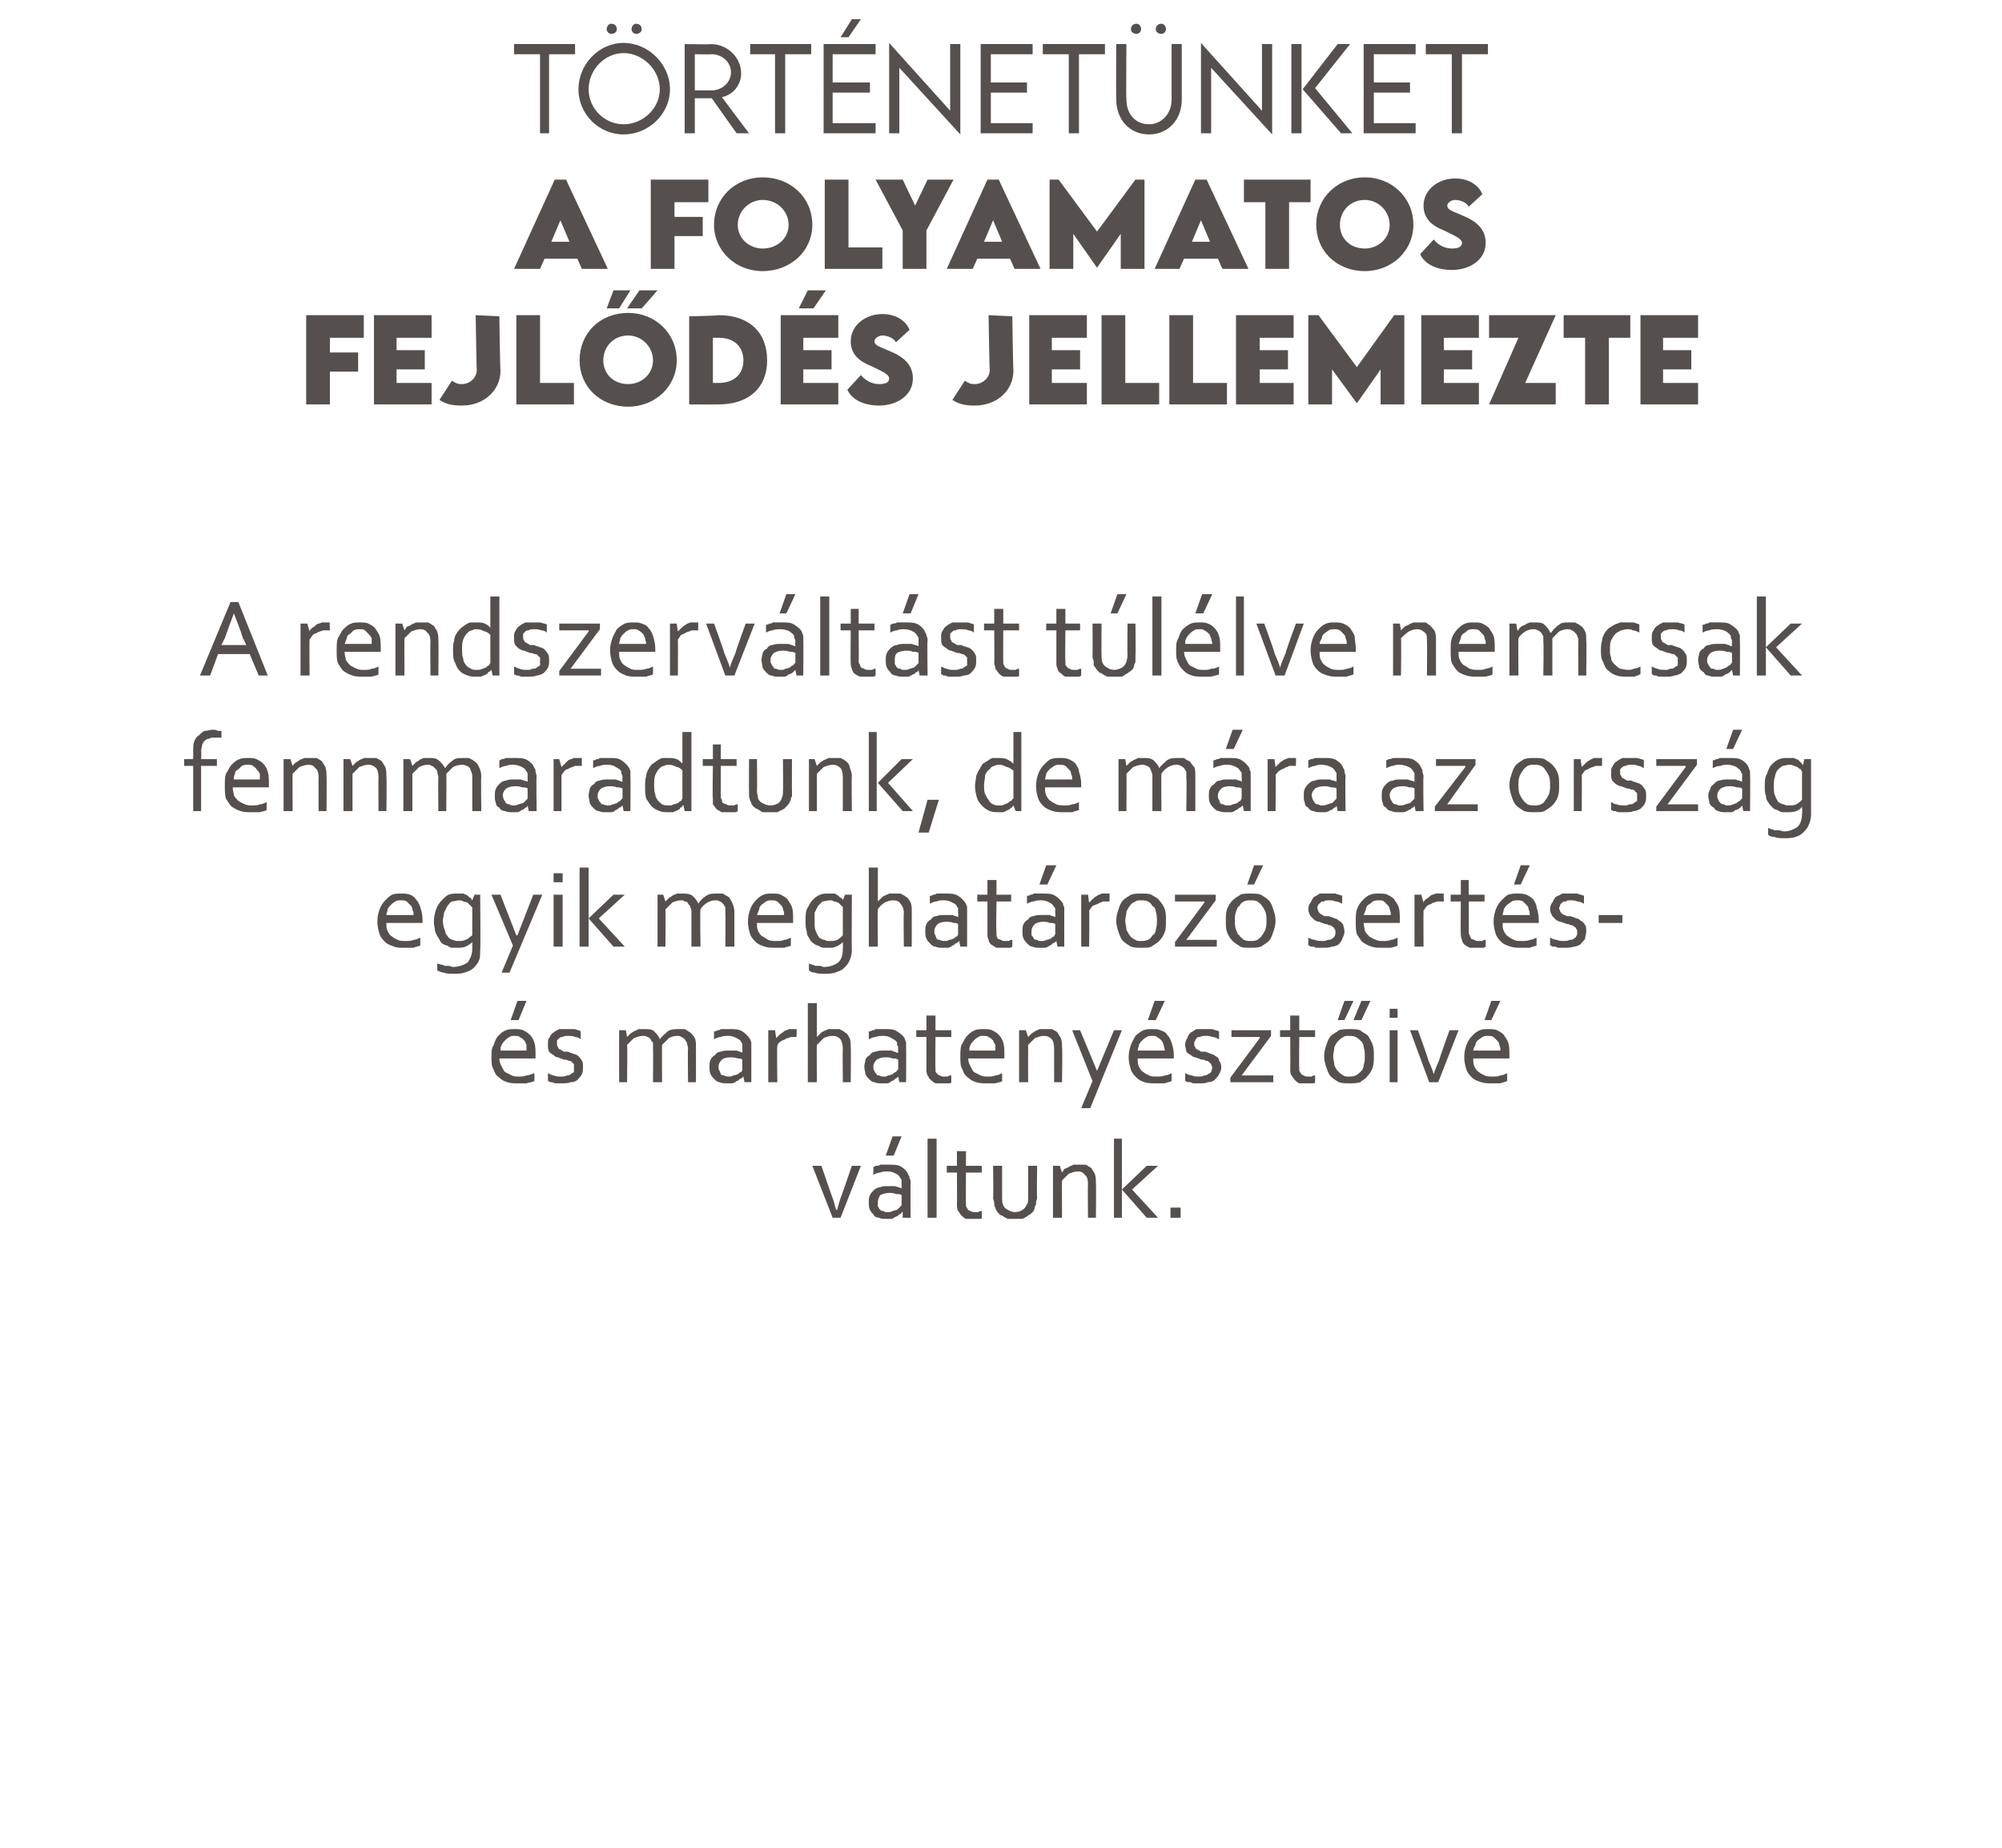 <?xml version="1.0" standalone="no"?><!DOCTYPE svg PUBLIC "-//W3C//DTD SVG 1.1//EN" "http://www.w3.org/Graphics/SVG/1.1/DTD/svg11.dtd"><svg xmlns="http://www.w3.org/2000/svg" version="1.1" width="177.2px" height="163.6px" viewBox="0 -1 177.2 163.6" style="top:-1px"><desc>T rt net nket a folyamatos fejl d s jellemezte A rendszerv lt st t l lve nemcsak fennmaradtunk, de m ra az orsz g egy...</desc><defs/><g id="Polygon47269"><path d="m74.1 106.1c.1-.4.2-.8.4-1.3l.9-2.6h.8l-1.8 4.6h-.7l-1.8-4.6h.8l.9 2.6c.2.5.3.9.4 1.3h.1zm5.8.2h-.1c0 .1-.1.2-.2.2c-.1.1-.2.2-.3.2c-.2.1-.3.2-.4.2h-.5c-.2 0-.4 0-.6-.1c-.2 0-.4-.1-.5-.3c-.1-.1-.2-.2-.3-.4c-.1-.2-.1-.4-.1-.7c0-.2 0-.4.1-.6c.1-.2.2-.3.3-.4c.2-.2.4-.3.6-.3c.2-.1.4-.1.7-.1h.6c.3.1.4.1.6.2c0-.02 0 0 0 0v-.7c0-.1-.1-.2-.1-.2c-.1-.2-.2-.3-.4-.4c-.2-.1-.4-.2-.7-.2c-.3 0-.5 0-.7.1c-.2 0-.4.1-.6.2v-.7s.1 0 .2-.1c.2 0 .3 0 .4-.1h.7c.5 0 .9 0 1.2.2c.3.2.5.4.6.7c.1.1.1.2.1.3c.1.1.1.3.1.4c-.03.02 0 3.1 0 3.1h-.7v-.5zm-.1-1.5c-.1-.1-.3-.1-.5-.1c-.2-.1-.4-.1-.6-.1c-.3 0-.6.1-.8.2c-.1.2-.2.4-.2.6v.4c.1.1.1.2.2.3c.1.1.2.1.3.1c.1.1.2.1.3.1c.2 0 .4 0 .5-.1c.1 0 .3-.1.4-.1l.2-.2l.2-.2v-.9zm0-5.2l-.7 1.7h-.7l.6-1.7h.8zm2.3 7.2v-7h.8v7h-.8zm4.8 0c0 .1-.1.1-.3.1h-1.1c-.2-.1-.3-.2-.4-.3c-.1-.1-.2-.3-.3-.4c-.1-.2-.1-.4-.1-.5c.02-.05 0-2.9 0-2.9h-.9v-.6h.9v-1.3h.8v1.3h1.4v.6h-1.4s-.02 2.74 0 2.7v.3c.1.1.1.2.2.3c0 0 .1.1.2.1c.1.1.3.1.4.1h.3c.1-.1.2-.1.3-.1v.6zm2.9.1h-.6c-.2-.1-.4-.2-.5-.3c-.2 0-.3-.2-.4-.3c-.1-.1-.2-.3-.2-.4c-.1-.1-.1-.3-.1-.4c0-.2-.1-.3-.1-.5c.04.03 0-2.8 0-2.8h.8v2.8c0 .3 0 .5.1.7c.1.2.2.3.4.4c.2.1.4.2.6.2c.3 0 .6-.1.7-.2c.2-.1.3-.3.4-.5c.1-.1.1-.3.1-.6v-2.8h.8s-.05 2.83 0 2.8c0 .2-.1.3-.1.5c0 .1 0 .2-.1.3c0 .2-.1.4-.2.5c-.1.1-.2.2-.4.3c-.1.1-.3.2-.5.3h-.7zm4.2-4.1s-.03.03 0 0c.1-.1.1-.2.2-.3c.1-.1.3-.1.4-.2c.1-.1.3-.1.4-.2h1.1c.2.1.3.2.5.3c.1.2.2.3.3.5c.1.3.1.5.1.8c.03.01 0 3.1 0 3.1h-.7s-.03-2.96 0-3c0-.4-.1-.7-.3-.8c-.1-.2-.3-.3-.6-.3c-.3 0-.5.1-.8.2l-.6.6c-.02.02 0 3.3 0 3.3h-.8v-4.6h.6l.2.6zm7.5-.6h1l-2.3 2.1l2.3 2.5h-1l-2.2-2.5v2.5h-.7v-7h.7v4.5l2.2-2.1zm2.1 4.6v-.9h.9v.9h-.9z" stroke="none" fill="#55504e"/></g><g id="Polygon47268"><path d="m46.6 87.6l-.7 1.7h-.7l.6-1.7h.8zm-1.1 3.1c-.1 0-.3 0-.4.1c-.2.1-.3.2-.4.3c-.1.1-.2.2-.3.4c-.1.2-.1.3-.1.5h2.3v-.5c-.1-.2-.1-.3-.2-.4c-.1-.1-.2-.2-.4-.3c-.1-.1-.3-.1-.5-.1zm.4 3.6c.3 0 .5 0 .7-.1c.2 0 .4-.1.7-.2v.7c-.2.1-.4.1-.7.2h-.7c-.4 0-.7 0-1-.1c-.3-.1-.5-.2-.7-.4c-.3-.2-.4-.4-.5-.7c-.2-.3-.2-.7-.2-1.1c0-.5 0-.8.2-1.1c.1-.3.2-.6.4-.8c.2-.2.4-.4.7-.5c.2-.1.5-.1.8-.1c.2 0 .5 0 .7.1c.2.1.4.2.6.4c.2.2.3.4.4.7c.1.3.1.7.1 1.1v.3h-3.2c0 .3.1.5.2.7c.1.2.2.4.3.5l.6.3c.2.1.4.1.6.1zm3.4-2.9c0 .1 0 .2.1.3c0 .1.1.2.2.2c.1.1.2.1.3.2h.4c.1.1.3.1.5.2c.1 0 .3.1.4.2c.1.1.2.2.3.4c.1.1.1.3.1.6c0 .2 0 .4-.1.6c-.1.2-.2.3-.4.5c-.1.1-.3.2-.6.2c-.2.1-.5.1-.7.1h-.5c-.1 0-.3 0-.4-.1h-.2c-.1-.1-.2-.1-.2-.1v-.7c.2.1.4.2.5.2c.2.1.4.1.7.1c.1 0 .3 0 .5-.1c.1 0 .2 0 .3-.1c.1-.1.2-.1.3-.2v-.7l-.2-.2c-.1-.1-.2-.1-.3-.1c-.1-.1-.3-.1-.4-.1c-.2-.1-.3-.1-.5-.2c-.2 0-.3-.1-.4-.2c-.2-.1-.3-.2-.4-.3c-.1-.2-.1-.4-.1-.6c0-.3 0-.5.1-.6c.1-.2.2-.4.4-.5c.1-.1.3-.2.5-.3h1.4c.2.1.4.1.5.2v.7c-.1-.1-.3-.2-.5-.2c-.2-.1-.4-.1-.6-.1c-.2 0-.4 0-.5.1c-.1 0-.2 0-.3.1l-.2.2v.3zm9.3 3.4h-.8s.02-2.96 0-3v-.5c-.1-.1-.2-.2-.2-.3c-.1-.1-.2-.2-.3-.2c-.1-.1-.3-.1-.4-.1c-.3 0-.5.1-.8.2l-.6.6c.05.02 0 3.3 0 3.3h-.7v-4.6h.6l.1.6s.04.03 0 0l.3-.3c.1-.1.2-.1.3-.2c.2-.1.3-.1.4-.2h.5c.4 0 .7 0 .9.2c.2.2.4.4.5.7c.2-.3.5-.5.7-.7c.3-.2.6-.2 1-.2h.5c.2.1.3.2.5.3c.1.1.3.3.4.5c.1.2.1.5.1.8v3.1h-.7s-.04-2.96 0-3c0-.2-.1-.3-.1-.5c-.1-.1-.1-.2-.2-.3c-.1-.1-.2-.2-.3-.2c-.1-.1-.2-.1-.4-.1c-.3 0-.5.1-.7.2l-.6.6c-.02.02 0 3.3 0 3.3zm7.2-.5s-.03.01 0 0c-.1.1-.2.2-.3.2c-.1.1-.2.2-.3.2c-.1.1-.3.2-.4.2h-.5c-.2 0-.4 0-.6-.1c-.2 0-.3-.1-.5-.3c-.1-.1-.2-.2-.3-.4c-.1-.2-.1-.4-.1-.7c0-.2 0-.4.1-.6c.1-.2.2-.3.4-.4c.1-.2.3-.3.5-.3c.2-.1.5-.1.7-.1h.7c.2.1.4.1.5.2c.03-.02 0 0 0 0c0 0 .05-.34 0-.3v-.4c0-.1 0-.2-.1-.2c0-.2-.2-.3-.4-.4c-.2-.1-.4-.2-.7-.2c-.3 0-.5 0-.7.1c-.2 0-.4.1-.6.2v-.7c.1 0 .2 0 .3-.1c.1 0 .2 0 .3-.1h.8c.4 0 .8 0 1.1.2c.3.2.5.4.7.7c0 .1.1.2.1.3v3.5h-.6l-.1-.5zm-.1-1.5c-.1-.1-.3-.1-.4-.1c-.2-.1-.5-.1-.7-.1c-.3 0-.6.1-.7.2c-.2.2-.3.4-.3.6c0 .2 0 .3.1.4c0 .1.1.2.1.3c.1.1.2.1.3.1c.1.1.3.1.4.1c.1 0 .3 0 .4-.1c.2 0 .3-.1.4-.1c.1-.1.2-.2.3-.2c.1-.1.1-.2.1-.2v-.9zm4.8-2s-.01 0 0 0h-.5c-.2.1-.4.1-.5.2c-.2.1-.3.1-.4.2c-.2.1-.3.3-.3.4c-.04-.01 0 3.2 0 3.2h-.8v-4.6h.6l.1.7s.05.02 0 0l.3-.3c.1-.1.3-.2.4-.3c.1-.1.3-.1.4-.2h.7c.04-.03 0 .7 0 .7zm1.8 0s-.01.02 0 0l.3-.3c.1-.1.2-.2.3-.2c.1-.1.3-.1.4-.2h1c.2.1.4.2.5.3c.2.1.3.3.4.5c.1.2.1.5.1.8c.03.01 0 3.1 0 3.1h-.7s-.03-2.96 0-3c0-.3-.1-.6-.2-.8c-.2-.2-.4-.3-.7-.3c-.3 0-.6.1-.8.2l-.6.6c-.02.02 0 3.3 0 3.3h-.8v-7h.8v3zm7.2 3.5s-.02.01 0 0c-.1.1-.2.2-.3.2c0 .1-.2.2-.3.2c-.1.1-.2.2-.4.2h-.5c-.2 0-.4 0-.6-.1c-.2 0-.3-.1-.5-.3c-.1-.1-.2-.2-.3-.4c0-.2-.1-.4-.1-.7c0-.2.1-.4.1-.6c.1-.2.2-.3.4-.4c.1-.2.3-.3.5-.3c.2-.1.5-.1.7-.1h.7c.2.1.4.1.5.2c.04-.02.1 0 .1 0c0 0-.04-.34 0-.3c0-.2 0-.3-.1-.4v-.2c-.1-.2-.3-.3-.5-.4c-.1-.1-.4-.2-.7-.2c-.2 0-.5 0-.7.1c-.2 0-.4.1-.6.2v-.7c.1 0 .2 0 .3-.1c.1 0 .2 0 .3-.1h.8c.5 0 .8 0 1.1.2c.3.2.6.4.7.7c0 .1.1.2.1.3v.4c.02.02 0 3.1 0 3.1h-.6l-.1-.5zm0-1.5c-.2-.1-.3-.1-.5-.1c-.2-.1-.4-.1-.7-.1c-.3 0-.5.1-.7.2c-.2.2-.3.4-.3.6c0 .2 0 .3.1.4c0 .1.1.2.2.3c0 .1.1.1.2.1c.2.1.3.1.4.1c.2 0 .3 0 .4-.1c.2 0 .3-.1.4-.1c.1-.1.2-.2.3-.2c.1-.1.1-.2.2-.2v-.9zm4.7 2c0 .1-.1.1-.3.1h-1.1c-.2-.1-.3-.2-.4-.3c-.2-.1-.2-.3-.3-.4c-.1-.2-.1-.4-.1-.5v-2.9h-.9v-.6h.9v-1.3h.8v1.3h1.4v.6h-1.4s-.03 2.74 0 2.7v.3c0 .1.1.2.2.3c0 0 .1.1.2.1c.1.1.2.1.4.1h.3c.1-.1.2-.1.3-.1v.6zm2.8-4.1c-.1 0-.3 0-.4.1c-.2.1-.3.2-.4.3c-.1.1-.2.2-.3.4c-.1.2-.1.3-.1.5h2.3v-.5c-.1-.2-.2-.3-.2-.4c-.1-.1-.2-.2-.4-.3c-.1-.1-.3-.1-.5-.1zm.4 3.6c.3 0 .5 0 .7-.1c.2 0 .4-.1.6-.2v.7c-.1.1-.3.1-.6.2h-.8c-.3 0-.6 0-.9-.1c-.3-.1-.5-.2-.7-.4c-.3-.2-.4-.4-.5-.7c-.2-.3-.2-.7-.2-1.1c0-.5 0-.8.1-1.1c.2-.3.3-.6.5-.8c.2-.2.4-.4.7-.5c.2-.1.5-.1.8-.1c.2 0 .5 0 .7.1c.2.1.4.2.6.4c.2.2.3.4.4.7c.1.3.1.7.1 1.1v.3h-3.2c0 .3.1.5.2.7c.1.2.2.4.3.5l.6.3c.2.1.4.1.6.1zm3.6-3.5s-.02.03 0 0l.3-.3c.1-.1.2-.1.3-.2c.1-.1.3-.1.4-.2h1.1c.2.1.4.2.5.3c.1.2.2.3.3.5c.1.3.1.5.1.8c.05.01 0 3.1 0 3.1h-.7v-3c0-.4-.1-.7-.2-.8c-.2-.2-.4-.3-.7-.3c-.3 0-.5.1-.8.2l-.6.6c-.01.02 0 3.3 0 3.3h-.8v-4.6h.6l.2.6zm3.9-.6h.7l1.5 3.6l1.5-3.6h.7l-2.8 6.9h-.8l1-2.4l-1.8-4.5zm8.2-2.6l-.8 1.7h-.7l.6-1.7h.9zm-1.1 3.1c-.2 0-.4 0-.5.1c-.2.1-.3.2-.4.3c-.1.1-.2.2-.3.4c0 .2-.1.3-.1.5h2.4c0-.2-.1-.3-.1-.5c-.1-.2-.1-.3-.2-.4c-.1-.1-.2-.2-.4-.3c-.1-.1-.2-.1-.4-.1zm.4 3.6c.2 0 .5 0 .7-.1c.2 0 .4-.1.6-.2v.7c-.2.1-.4.1-.6.2h-.8c-.4 0-.7 0-1-.1c-.3-.1-.5-.2-.7-.4c-.2-.2-.4-.4-.5-.7c-.1-.3-.2-.7-.2-1.1c0-.5.1-.8.2-1.1c.1-.3.3-.6.4-.8c.2-.2.5-.4.7-.5c.3-.1.5-.1.8-.1c.3 0 .5 0 .7.1c.3.1.5.2.6.4c.2.2.3.4.4.7c.1.3.2.7.2 1.1v.3h-3.2c0 .3 0 .5.1.7c.1.2.2.4.4.5c.1.1.3.2.5.3c.2.1.4.1.7.1zm3.3-2.9c0 .1 0 .2.1.3c0 .1.1.2.2.2c.1.1.2.1.3.2h.4c.2.1.3.1.5.2c.1 0 .3.1.4.2c.2.1.3.2.3.4c.1.1.2.3.2.6c0 .2-.1.4-.2.6c-.1.2-.2.3-.4.5c-.1.1-.3.2-.6.2c-.2.1-.4.1-.7.1h-.5c-.1 0-.2 0-.3-.1h-.3c-.1-.1-.2-.1-.2-.1v-.7c.2.1.4.2.6.2c.2.1.4.1.6.1c.2 0 .3 0 .5-.1c.1 0 .2 0 .3-.1c.2-.1.2-.1.3-.2c0-.1.1-.2.1-.4c0-.1-.1-.2-.1-.3l-.2-.2c-.1-.1-.2-.1-.3-.1c-.1-.1-.2-.1-.4-.1c-.1-.1-.3-.1-.5-.2c-.1 0-.3-.1-.4-.2c-.2-.1-.3-.2-.4-.3c0-.2-.1-.4-.1-.6c0-.3.1-.5.2-.6c0-.2.2-.4.3-.5c.2-.1.3-.2.5-.3h1.4c.2.1.4.1.6.2v.7c-.2-.1-.4-.2-.6-.2c-.2-.1-.4-.1-.6-.1c-.2 0-.3 0-.5.1c-.1 0-.2 0-.3.1c0 .1-.1.1-.1.2c-.1.1-.1.2-.1.3zm5.8-.5v-.1H109v-.6h3.5v.5l-2.6 3.5h2.8v.6h-3.8v-.4l2.6-3.5zm4.9 3.9c0 .1-.1.1-.3.1H115c-.2-.1-.3-.2-.4-.3c-.1-.1-.2-.3-.3-.4c-.1-.2-.1-.4-.1-.5c.02-.05 0-2.9 0-2.9h-.9v-.6h.9v-1.3h.8v1.3h1.4v.6H115s-.03 2.74 0 2.7v.3c.1.1.1.2.2.3c0 0 .1.1.2.1c.1.1.3.1.4.1h.3c.1-.1.2-.1.3-.1v.6zm4.4-2.3c0-.3 0-.5-.1-.8c0-.2-.1-.4-.2-.5c-.2-.2-.3-.3-.5-.4c-.2-.1-.4-.1-.6-.1c-.2 0-.4 0-.5.1c-.2.1-.3.2-.5.4c-.1.1-.2.3-.3.5c0 .3-.1.5-.1.8c0 .3.1.5.1.8c.1.2.2.4.3.5c.2.2.3.3.5.4c.1.1.3.1.5.1c.2 0 .4 0 .6-.1c.2-.1.3-.2.5-.4c.1-.1.2-.3.2-.5c.1-.3.1-.5.1-.8zm.8 0c0 .4 0 .7-.1 1c-.1.3-.3.6-.5.8c-.1.2-.4.3-.6.5c-.3.1-.6.1-1 .1c-.3 0-.6 0-.9-.1c-.3-.2-.5-.3-.7-.5c-.2-.2-.3-.5-.4-.8c-.1-.3-.2-.6-.2-1c0-.4.1-.7.2-1c.1-.3.2-.6.4-.8c.2-.2.5-.3.7-.5c.3-.1.6-.1.9-.1c.4 0 .7 0 1 .1c.2.2.5.3.7.5c.1.2.3.5.4.8c.1.3.1.6.1 1zm-1.8-4.9l-.8 1.7h-.6l.6-1.7h.8zm1.5 0l-.8 1.7h-.7l.7-1.7h.8zm1.7 7.2v-4.6h.7v4.6h-.7zm0-5.7v-.8h.7v.8h-.7zm3.9 5c.1-.4.3-.8.5-1.3c-.03-.04.9-2.6.9-2.6h.8l-1.8 4.6h-.8l-1.7-4.6h.7s.94 2.56.9 2.6c.2.5.4.9.5 1.3zm5.9-6.5l-.8 1.7h-.6l.6-1.7h.8zm-1.1 3.1c-.2 0-.3 0-.5.1c-.1.1-.3.2-.4.3c-.1.1-.2.2-.2.4c-.1.2-.2.3-.2.5h2.4c0-.2 0-.3-.1-.5c0-.2-.1-.3-.2-.4l-.3-.3c-.2-.1-.3-.1-.5-.1zm.4 3.6c.3 0 .5 0 .7-.1c.2 0 .4-.1.6-.2v.7c-.2.1-.4.1-.6.2h-.8c-.3 0-.6 0-.9-.1c-.3-.1-.6-.2-.8-.4c-.2-.2-.4-.4-.5-.7c-.1-.3-.2-.7-.2-1.1c0-.5.1-.8.2-1.1c.1-.3.3-.6.5-.8c.2-.2.4-.4.7-.5c.2-.1.5-.1.7-.1c.3 0 .6 0 .8.1c.2.1.4.2.6.4c.1.2.3.4.4.7c.1.3.1.7.1 1.1v.3h-3.2c0 .3 0 .5.1.7c.1.2.2.4.4.5c.1.1.3.2.5.3c.2.1.5.1.7.1z" stroke="none" fill="#55504e"/></g><g id="Polygon47267"><path d="m35.5 78.7c-.2 0-.4 0-.5.1c-.2.1-.3.2-.4.3c-.1.1-.2.2-.3.4c0 .2-.1.3-.1.5h2.4c0-.2 0-.3-.1-.5c0-.2-.1-.3-.2-.4l-.3-.3c-.2-.1-.3-.1-.5-.1zm.4 3.6c.2 0 .5 0 .7-.1c.2 0 .4-.1.6-.2v.7c-.2.1-.4.1-.6.2h-.8c-.3 0-.7 0-.9-.1c-.3-.1-.6-.2-.8-.4c-.2-.2-.4-.4-.5-.7c-.1-.3-.2-.7-.2-1.1c0-.5.1-.8.2-1.1c.1-.3.3-.6.5-.8c.2-.2.4-.4.6-.5c.3-.1.5-.1.8-.1c.3 0 .5 0 .8.1c.2.1.4.2.5.4c.2.2.3.4.4.7c.1.3.2.7.2 1.1v.3h-3.2c0 .3 0 .5.1.7c.1.2.2.4.4.5c.1.1.3.2.5.3c.2.1.4.1.7.1zm3.3-1.8c0 .4.1.7.2.9c0 .3.2.4.3.6c.1.1.3.2.4.2c.2.1.3.1.5.1c.2 0 .4 0 .6-.1c.3-.1.4-.3.6-.4v-2.5c-.1 0-.1-.1-.2-.2c-.1 0-.1-.1-.2-.2c-.1 0-.3-.1-.4-.1c-.1-.1-.3-.1-.4-.1c-.2 0-.4.1-.6.1c-.2.1-.3.3-.4.4l-.3.6c0 .2-.1.5-.1.7zm1.3-2.4h.5c.2.1.3.1.4.2c.1.1.2.2.3.2c0 .1.1.2.1.2c0 .01 0 0 0 0l.2-.5h.5s.05 4.89 0 4.9c0 .4 0 .7-.1.9c-.1.3-.3.5-.5.7c-.2.2-.5.3-.8.4c-.3.1-.6.1-1 .1c-.3 0-.6 0-.8-.1c-.2 0-.4-.1-.6-.2v-.6c.1 0 .3.1.4.1c.1 0 .2.1.3.1h.3c.1 0 .3.1.4.1c.5 0 1-.2 1.3-.4c.2-.3.4-.7.4-1.2v-.6s-.02-.01 0 0c-.2.2-.4.3-.6.4c-.2.1-.5.1-.8.1h-.4c-.1 0-.3-.1-.4-.2c-.2 0-.3-.1-.5-.2c-.1-.1-.2-.3-.3-.5c-.1-.1-.2-.3-.3-.6c0-.2-.1-.5-.1-.8c0-.4.1-.8.2-1.1c.1-.3.3-.6.5-.8c.2-.2.4-.4.6-.5c.3-.1.5-.1.8-.1zm3 .1h.8l1.4 3.6h.1l1.4-3.6h.8l-2.9 6.9h-.7l1-2.4l-1.9-4.5zm5.5 4.6v-4.6h.8v4.6h-.8zm0-5.7v-.8h.8v.8h-.8zm5.3 1.1h1L53 80.3l2.3 2.5h-1l-2.2-2.5v2.5h-.8v-7h.8v4.5l2.2-2.1zm7.7 4.6h-.8v-3c0-.2 0-.3-.1-.5c0-.1-.1-.2-.2-.3c0-.1-.1-.2-.3-.2c-.1-.1-.2-.1-.3-.1c-.3 0-.6.1-.8.2l-.6.6c.02.02 0 3.3 0 3.3h-.7v-4.6h.5l.2.6s.01.03 0 0l.3-.3c.1-.1.2-.1.3-.2c.1-.1.3-.1.4-.2h.5c.3 0 .6 0 .9.2c.2.2.4.4.5.7c.2-.3.4-.5.7-.7c.3-.2.6-.2.9-.2h.6c.1.1.3.2.5.3c.1.1.2.3.3.5c.1.2.2.5.2.8v3.1h-.8s.03-2.96 0-3v-.5c-.1-.1-.1-.2-.2-.3c-.1-.1-.2-.2-.3-.2c-.1-.1-.3-.1-.4-.1c-.3 0-.5.1-.7.2c-.3.2-.5.4-.6.6c-.05.02 0 3.3 0 3.3zm6.3-4.1c-.2 0-.3 0-.5.1c-.1.1-.3.2-.4.3c-.1.1-.2.2-.2.4c-.1.2-.1.3-.2.5h2.4c0-.2 0-.3-.1-.5c0-.2-.1-.3-.2-.4l-.3-.3c-.2-.1-.3-.1-.5-.1zm.4 3.6c.3 0 .5 0 .7-.1c.2 0 .4-.1.6-.2v.7c-.1.1-.4.1-.6.2h-.8c-.3 0-.6 0-.9-.1c-.3-.1-.6-.2-.8-.4c-.2-.2-.4-.4-.5-.7c-.1-.3-.2-.7-.2-1.1c0-.5.1-.8.2-1.1c.1-.3.3-.6.5-.8c.2-.2.4-.4.7-.5c.2-.1.5-.1.8-.1c.2 0 .5 0 .7.1c.2.1.4.2.6.4c.1.2.3.4.4.7c.1.3.1.7.1 1.1v.3H67c0 .3 0 .5.1.7c.1.2.2.4.4.5c.2.1.3.2.5.3c.2.1.5.1.7.1zm3.4-1.8c0 .4 0 .7.1.9c.1.3.2.4.3.6c.2.1.3.2.5.2c.1.1.3.1.4.1c.3 0 .5 0 .7-.1c.2-.1.4-.3.5-.4v-2.5l-.2-.2l-.2-.2c-.1 0-.2-.1-.4-.1c-.1-.1-.2-.1-.4-.1c-.2 0-.4.1-.6.1l-.4.4l-.3.6v.7zm1.2-2.4h.6c.1.1.2.1.3.2c.1.1.2.2.3.2c.1.1.1.2.1.2c.03.01 0 0 0 0l.2-.5h.6s-.03 4.89 0 4.9c0 .4-.1.7-.2.9c-.1.3-.3.5-.5.7c-.2.2-.5.3-.8.4c-.3.1-.6.1-.9.1c-.4 0-.6 0-.9-.1c-.2 0-.4-.1-.5-.2v-.6c.1 0 .2.1.3.1c.1 0 .2.1.3.1h.4c.1 0 .2.1.3.1c.6 0 1-.2 1.3-.4c.3-.3.4-.7.4-1.2c.02.01 0-.6 0-.6c0 0 0-.01 0 0c-.2.2-.4.3-.6.4c-.2.1-.4.1-.7.1h-.4c-.2 0-.3-.1-.5-.2c-.1 0-.3-.1-.4-.2c-.2-.1-.3-.3-.4-.5c-.1-.1-.2-.3-.2-.6c-.1-.2-.1-.5-.1-.8c0-.4 0-.8.1-1.1c.2-.3.3-.6.5-.8c.2-.2.4-.4.7-.5c.2-.1.5-.1.7-.1zm4.4.7s-.02.02 0 0l.3-.3c.1-.1.2-.2.3-.2c.1-.1.3-.1.4-.2h1c.2.1.4.2.5.3c.2.1.3.3.4.5c.1.2.1.5.1.8v3.1h-.7s-.04-2.96 0-3c0-.3-.1-.6-.3-.8c-.1-.2-.3-.3-.7-.3c-.2 0-.5.1-.7.2c-.3.2-.5.4-.6.6c-.04.02 0 3.3 0 3.3h-.8v-7h.8v3zm7.2 3.5s-.03.01 0 0c-.1.1-.2.2-.3.2c-.1.1-.2.2-.3.2c-.1.1-.3.2-.4.2h-.5c-.2 0-.4 0-.6-.1c-.2 0-.3-.1-.5-.3c-.1-.1-.2-.2-.3-.4c-.1-.2-.1-.4-.1-.7c0-.2 0-.4.1-.6c.1-.2.2-.3.4-.4c.1-.2.3-.3.5-.3c.2-.1.5-.1.7-.1h.7c.2.1.4.1.5.2c.03-.02 0 0 0 0c0 0 .05-.34 0-.3v-.4c0-.1 0-.2-.1-.2c0-.2-.2-.3-.4-.4c-.2-.1-.4-.2-.7-.2c-.3 0-.5 0-.7.1c-.2 0-.4.1-.6.2v-.7c.1 0 .2 0 .3-.1c.1 0 .2 0 .3-.1h.8c.4 0 .8 0 1.1.2c.3.2.5.4.7.7c0 .1.1.2.1.3v3.5h-.6l-.1-.5zm-.1-1.5c-.1-.1-.3-.1-.4-.1c-.2-.1-.5-.1-.7-.1c-.3 0-.6.1-.7.2c-.2.2-.3.4-.3.6c0 .2 0 .3.1.4c0 .1.1.2.1.3c.1.1.2.1.3.1c.1.1.3.1.4.1c.1 0 .3 0 .4-.1c.2 0 .3-.1.4-.1c.1-.1.2-.2.3-.2c.1-.1.1-.2.1-.2v-.9zm4.8 2c-.1.1-.2.1-.3.1h-1.1c-.2-.1-.3-.2-.5-.3c-.1-.1-.2-.3-.2-.4c-.1-.2-.1-.4-.1-.5v-2.9h-.9v-.6h.9v-1.3h.8v1.3h1.3v.6h-1.3s-.05 2.74 0 2.7v.3c0 .1.1.2.1.3c.1 0 .2.1.3.1c.1.1.2.1.4.1h.3c.1-.1.2-.1.3-.1v.6zm3.9-.5s-.05.01 0 0c-.1.1-.2.2-.3.2c-.1.1-.2.2-.3.2c-.1.1-.3.2-.4.2h-.5c-.2 0-.4 0-.6-.1c-.2 0-.3-.1-.5-.3c-.1-.1-.2-.2-.3-.4c-.1-.2-.1-.4-.1-.7c0-.2 0-.4.1-.6c.1-.2.2-.3.4-.4c.1-.2.3-.3.5-.3c.2-.1.4-.1.7-.1h.7c.2.1.4.1.5.2c.01-.02 0 0 0 0c0 0 .03-.34 0-.3v-.4c0-.1 0-.2-.1-.2c-.1-.2-.2-.3-.4-.4c-.2-.1-.4-.2-.7-.2c-.3 0-.5 0-.7.1c-.2 0-.4.1-.6.2v-.7c.1 0 .2 0 .3-.1c.1 0 .2 0 .3-.1h.8c.4 0 .8 0 1.1.2c.3.2.5.4.7.7c0 .1 0 .2.1.3v3.5h-.6l-.1-.5zm-.1-1.5c-.1-.1-.3-.1-.5-.1c-.2-.1-.4-.1-.6-.1c-.3 0-.6.1-.7.2c-.2.2-.3.4-.3.6v.4c.1.1.2.2.2.3c.1.1.2.1.3.1c.1.1.2.1.4.1c.1 0 .3 0 .4-.1c.2 0 .3-.1.4-.1c.1-.1.2-.2.3-.2c0-.1.1-.2.1-.2v-.9zm.1-5.2l-.8 1.7h-.7l.6-1.7h.9zm4.7 3.2s-.03 0 0 0h-.6c-.1.1-.3.1-.4.2c-.2.1-.3.1-.5.2c-.1.1-.2.3-.3.4c.04-.01 0 3.2 0 3.2h-.7v-4.6h.6l.1.7s.03.02 0 0l.3-.3c.1-.1.2-.2.4-.3c.1-.1.3-.1.4-.2h.7c.03-.03 0 .7 0 .7zm4.2 1.7c0-.3 0-.5-.1-.8c0-.2-.1-.4-.3-.5c-.1-.2-.2-.3-.4-.4c-.2-.1-.4-.1-.6-.1c-.2 0-.4 0-.5.1c-.2.1-.4.2-.5.4c-.1.1-.2.3-.3.5c0 .3-.1.5-.1.8c0 .3.1.5.1.8c.1.2.2.4.3.5c.1.2.3.3.5.4c.1.1.3.1.5.1c.2 0 .4 0 .6-.1c.2-.1.3-.2.4-.4c.2-.1.3-.3.3-.5c.1-.3.1-.5.1-.8zm.8 0c0 .4 0 .7-.1 1c-.1.3-.3.6-.5.8c-.2.2-.4.3-.7.5c-.2.1-.5.1-.9.1c-.3 0-.6 0-.9-.1c-.3-.2-.5-.3-.7-.5c-.2-.2-.3-.5-.4-.8c-.1-.3-.2-.6-.2-1c0-.4.1-.7.2-1c.1-.3.2-.6.4-.8c.2-.2.4-.3.7-.5c.3-.1.6-.1.9-.1c.4 0 .7 0 .9.1c.3.2.6.3.7.5c.2.2.4.5.5.8c.1.3.1.6.1 1zm3.4-1.6v-.1H104v-.6h3.6v.5l-2.6 3.5h2.7v.6H104v-.4l2.6-3.5zm5.5 1.6c0-.3 0-.5-.1-.8c-.1-.2-.2-.4-.3-.5c-.1-.2-.3-.3-.4-.4c-.2-.1-.4-.1-.6-.1c-.2 0-.4 0-.6.1c-.2.1-.3.2-.4.4c-.2.1-.2.3-.3.5c-.1.3-.1.5-.1.8c0 .3 0 .5.1.8c.1.2.1.4.3.5c.1.2.3.3.4.4c.2.1.4.1.6.1c.2 0 .4 0 .6-.1c.1-.1.3-.2.4-.4c.1-.1.2-.3.3-.5c.1-.3.1-.5.1-.8zm.8 0c0 .4-.1.7-.2 1c-.1.3-.2.6-.4.8c-.2.2-.4.3-.7.5c-.3.1-.6.1-.9.1c-.4 0-.7 0-.9-.1c-.3-.2-.5-.3-.7-.5c-.2-.2-.4-.5-.5-.8c-.1-.3-.1-.6-.1-1c0-.4 0-.7.1-1c.1-.3.3-.6.5-.8c.2-.2.4-.3.7-.5c.2-.1.6-.1.9-.1c.3 0 .6 0 .9.1c.3.2.5.3.7.5c.2.2.3.5.4.8c.1.3.2.6.2 1zm-1.1-4.9l-.8 1.7h-.6l.6-1.7h.8zm4.8 3.8c0 .1.1.2.1.3c.1.1.1.2.2.2c.1.1.2.1.3.2h.4c.2.1.4.1.5.2c.2 0 .3.1.4.2c.2.1.3.2.4.4c0 .1.1.3.1.6c0 .2-.1.4-.2.6c0 .2-.2.3-.3.5c-.2.1-.4.2-.6.2c-.3.1-.5.1-.8.1h-.5c-.1 0-.2 0-.3-.1h-.3c-.1-.1-.1-.1-.2-.1v-.7c.2.1.4.2.6.2c.2.1.4.1.6.1c.2 0 .4 0 .5-.1c.1 0 .3 0 .4-.1c.1-.1.2-.1.2-.2c.1-.1.1-.2.1-.4c0-.1 0-.2-.1-.3c0-.1-.1-.1-.2-.2c-.1-.1-.2-.1-.3-.1c-.1-.1-.2-.1-.3-.1c-.2-.1-.4-.1-.5-.2c-.2 0-.4-.1-.5-.2l-.3-.3c-.1-.2-.2-.4-.2-.6c0-.3.1-.5.2-.6c.1-.2.2-.4.3-.5c.2-.1.4-.2.5-.3h1.4c.2.1.4.1.6.2v.7c-.2-.1-.4-.2-.6-.2c-.2-.1-.4-.1-.6-.1c-.2 0-.3 0-.4.1c-.2 0-.3 0-.3.1c-.1.1-.2.1-.2.2c-.1.1-.1.2-.1.3zm5.4-.7c-.1 0-.3 0-.5.1c-.1.1-.2.2-.4.3c-.1.1-.2.2-.2.4c-.1.2-.1.3-.2.5h2.4c0-.2 0-.3-.1-.5c0-.2-.1-.3-.2-.4l-.3-.3c-.1-.1-.3-.1-.5-.1zm.4 3.6c.3 0 .5 0 .7-.1c.2 0 .4-.1.6-.2v.7c-.1.1-.3.1-.6.2h-.8c-.3 0-.6 0-.9-.1c-.3-.1-.5-.2-.8-.4c-.2-.2-.3-.4-.5-.7c-.1-.3-.1-.7-.1-1.1c0-.5 0-.8.1-1.1c.1-.3.3-.6.5-.8c.2-.2.4-.4.7-.5c.2-.1.5-.1.8-.1c.2 0 .5 0 .7.1c.2.1.4.2.6.4c.1.2.3.4.4.7c.1.3.1.7.1 1.1v.3h-3.2c0 .3.1.5.1.7c.1.2.3.4.4.5c.2.1.3.2.6.3c.2.1.4.1.6.1zm5.4-3.5h-.6c-.2.1-.4.1-.5.2c-.2.1-.3.1-.4.2c-.1.1-.2.3-.3.4c-.02-.01 0 3.2 0 3.2h-.8v-4.6h.6l.2.7s-.03.02 0 0c0-.1.1-.2.2-.3c.2-.1.3-.2.4-.3c.1-.1.3-.1.5-.2h.7c-.04-.03 0 .7 0 .7zm3.7 4c-.1.1-.2.1-.3.1h-1.1c-.2-.1-.4-.2-.5-.3c-.1-.1-.2-.3-.2-.4c-.1-.2-.1-.4-.1-.5c-.03-.05 0-2.9 0-2.9h-.9v-.6h.9v-1.3h.7v1.3h1.4v.6H130s.02 2.74 0 2.7c0 .1 0 .2.1.3c0 .1.1.2.1.3c.1 0 .2.1.3.1c.1.1.2.1.3.1h.4c.1-.1.2-.1.3-.1v.6zm3.9-7.2l-.8 1.7h-.6l.6-1.7h.8zm-1.1 3.1c-.2 0-.3 0-.5.1c-.1.1-.3.2-.4.3c-.1.1-.2.2-.3.4c0 .2-.1.3-.1.5h2.4c0-.2 0-.3-.1-.5c0-.2-.1-.3-.2-.4l-.3-.3c-.2-.1-.3-.1-.5-.1zm.4 3.6c.3 0 .5 0 .7-.1c.2 0 .4-.1.6-.2v.7c-.2.1-.4.1-.6.2h-.8c-.3 0-.6 0-.9-.1c-.3-.1-.6-.2-.8-.4c-.2-.2-.4-.4-.5-.7c-.1-.3-.2-.7-.2-1.1c0-.5.1-.8.2-1.1c.1-.3.3-.6.5-.8c.2-.2.4-.4.6-.5c.3-.1.6-.1.8-.1c.3 0 .5 0 .8.1c.2.1.4.2.6.4c.1.2.3.4.3.7c.1.3.2.7.2 1.1v.3H133c0 .3 0 .5.1.7c.1.2.2.4.4.5c.1.1.3.2.5.3c.2.1.5.1.7.1zm3.3-2.9c0 .1.1.2.1.3c.1.1.1.2.2.2c.1.1.2.1.4.2h.3c.2.1.4.1.5.2c.2 0 .3.1.4.2c.2.1.3.2.4.4c.1.1.1.3.1.6c0 .2-.1.4-.1.6c-.1.2-.3.3-.4.5c-.2.1-.4.2-.6.2c-.3.1-.5.1-.8.1h-.5c-.1 0-.2 0-.3-.1h-.3c-.1-.1-.1-.1-.2-.1v-.7c.2.1.4.2.6.2c.2.1.4.1.6.1c.2 0 .4 0 .5-.1c.1 0 .3 0 .4-.1c.1-.1.2-.1.2-.2c.1-.1.1-.2.1-.4c0-.1 0-.2-.1-.3c0-.1-.1-.1-.2-.2c-.1-.1-.2-.1-.3-.1c-.1-.1-.2-.1-.3-.1c-.2-.1-.4-.1-.5-.2c-.2 0-.4-.1-.5-.2l-.3-.3c-.1-.2-.2-.4-.2-.6c0-.3.1-.5.2-.6c.1-.2.2-.4.3-.5l.6-.3h1.3c.2.1.4.1.6.2v.7c-.2-.1-.4-.2-.6-.2c-.2-.1-.4-.1-.6-.1c-.2 0-.3 0-.4.1c-.2 0-.3 0-.3.1c-.1.1-.2.1-.2.2c0 .1-.1.2-.1.3zm3.5.6h2.1v.7h-2.1v-.7z" stroke="none" fill="#55504e"/></g><g id="Polygon47266"><path d="m19.6 64.3h-.7c-.1 0-.3 0-.4.1c-.2 0-.3.1-.4.2c-.1 0-.1.2-.2.3c0 .2-.1.4-.1.6c.05-.03 0 .7 0 .7h1.4v.6h-1.4v4h-.7v-4h-.8v-.6h.8v-.7c0-.4 0-.6.1-.9c.1-.2.2-.4.4-.5c.2-.2.3-.3.5-.4c.3 0 .5-.1.7-.1c.2 0 .3 0 .5.1h.3v.6zm2.3 2.4c-.1 0-.3 0-.5.1l-.3.3c-.2.1-.3.2-.3.4c-.1.2-.1.3-.1.5h2.3v-.5c-.1-.2-.2-.3-.3-.4c0-.1-.2-.2-.3-.3c-.1-.1-.3-.1-.5-.1zm.4 3.6c.3 0 .5 0 .7-.1c.2 0 .4-.1.6-.2v.7c-.1.1-.3.1-.6.2h-.8c-.3 0-.6 0-.9-.1c-.3-.1-.5-.2-.8-.4c-.2-.2-.3-.4-.5-.7c-.1-.3-.1-.7-.1-1.1c0-.5 0-.8.1-1.1c.2-.3.3-.6.5-.8c.2-.2.4-.4.7-.5c.2-.1.5-.1.8-.1c.2 0 .5 0 .7.1c.2.1.4.2.6.4c.2.2.3.4.4.7c.1.3.1.7.1 1.1v.3h-3.2c0 .3.1.5.1.7c.1.2.3.4.4.5c.2.1.3.2.6.3c.2.1.4.1.6.1zm3.6-3.5s-.03.03 0 0c.1-.1.1-.2.3-.3c.1-.1.2-.1.3-.2c.1-.1.3-.1.4-.2h1.1c.2.1.4.2.5.3c.1.2.2.3.3.5c.1.3.1.5.1.8c.03.01 0 3.1 0 3.1h-.7s-.02-2.96 0-3c0-.4-.1-.7-.3-.8c-.1-.2-.3-.3-.6-.3c-.3 0-.5.1-.8.2l-.6.6c-.02.02 0 3.3 0 3.3h-.8v-4.6h.6l.2.6zm5.3 0s-.02.03 0 0l.3-.3c.1-.1.2-.1.3-.2c.1-.1.3-.1.4-.2h1.1c.2.1.4.2.5.3c.1.2.2.3.3.5c.1.3.1.5.1.8c.04.01 0 3.1 0 3.1h-.7s-.02-2.96 0-3c0-.4-.1-.7-.2-.8c-.2-.2-.4-.3-.7-.3c-.3 0-.5.1-.8.2l-.6.6c-.01.02 0 3.3 0 3.3h-.8v-4.6h.6l.2.6zm8.3 4h-.7s-.03-2.96 0-3c0-.2-.1-.3-.1-.5c0-.1-.1-.2-.2-.3c-.1-.1-.2-.2-.3-.2c-.1-.1-.2-.1-.4-.1c-.2 0-.5.1-.7.2l-.6.6v3.3h-.8v-4.6h.6l.2.6s-.01.03 0 0l.3-.3c.1-.1.2-.1.3-.2c.1-.1.2-.1.4-.2h.5c.3 0 .6 0 .8.2c.3.2.4.4.6.7c.2-.3.4-.5.7-.7c.2-.2.6-.2.9-.2h.5c.2.1.4.2.5.3c.2.1.3.3.4.5c.1.2.2.5.2.8c-.04.01 0 3.1 0 3.1h-.8v-3c0-.2 0-.3-.1-.5c0-.1-.1-.2-.1-.3c-.1-.1-.2-.2-.3-.2c-.2-.1-.3-.1-.4-.1c-.3 0-.6.1-.8.2l-.6.6c.03.02 0 3.3 0 3.3zm7.2-.5s.02.01 0 0c0 .1-.1.2-.2.2c-.1.1-.2.2-.3.2c-.2.1-.3.2-.4.2h-.5c-.2 0-.4 0-.6-.1c-.2 0-.4-.1-.5-.3c-.2-.1-.3-.2-.3-.4c-.1-.2-.1-.4-.1-.7c0-.2 0-.4.1-.6c.1-.2.2-.3.3-.4c.2-.2.4-.3.6-.3c.2-.1.4-.1.7-.1h.6c.2.1.4.1.6.2c-.02-.02 0 0 0 0v-.7c0-.1-.1-.2-.1-.2c-.1-.2-.2-.3-.4-.4c-.2-.1-.5-.2-.8-.2c-.2 0-.4 0-.6.1c-.2 0-.4.1-.6.2v-.7s.1 0 .2-.1c.1 0 .2 0 .4-.1h.7c.5 0 .9 0 1.2.2c.3.2.5.4.6.7c.1.1.1.2.1.3c0 .1.1.3.1.4c-.05.02 0 3.1 0 3.1h-.7l-.1-.5zm0-1.5c-.1-.1-.3-.1-.5-.1c-.2-.1-.4-.1-.6-.1c-.4 0-.6.1-.8.2c-.2.2-.3.4-.3.6c0 .2.1.3.1.4c.1.1.1.2.2.3c.1.1.2.1.3.1c.1.1.2.1.3.1c.2 0 .3 0 .5-.1c.1 0 .2-.1.4-.1l.2-.2l.2-.2v-.9zm4.8-2h-.6c-.2.1-.3.1-.5.2c-.1.1-.3.1-.4.2c-.1.1-.2.3-.3.4v3.2h-.7v-4.6h.5l.2.7s0 .02 0 0l.3-.3l.3-.3c.2-.1.3-.1.5-.2h.7v.7zm3.6 3.5s-.02.01 0 0c-.1.1-.2.2-.3.2c-.1.1-.2.2-.3.2c-.1.1-.2.2-.4.2h-.5c-.2 0-.4 0-.6-.1c-.2 0-.3-.1-.5-.3c-.1-.1-.2-.2-.3-.4c0-.2-.1-.4-.1-.7c0-.2.1-.4.1-.6c.1-.2.2-.3.4-.4c.1-.2.3-.3.5-.3c.2-.1.5-.1.7-.1h.7c.2.1.4.1.5.2c.04-.02.1 0 .1 0c0 0-.04-.34 0-.3c0-.2 0-.3-.1-.4v-.2c-.1-.2-.3-.3-.5-.4c-.1-.1-.4-.2-.7-.2c-.2 0-.5 0-.7.1c-.2 0-.4.1-.6.2v-.7c.1 0 .2 0 .3-.1c.1 0 .2 0 .3-.1h.8c.5 0 .8 0 1.1.2c.3.2.5.4.7.7c0 .1.1.2.1.3v.4c.02.02 0 3.1 0 3.1h-.6l-.1-.5zm0-1.5c-.2-.1-.3-.1-.5-.1c-.2-.1-.4-.1-.7-.1c-.3 0-.5.1-.7.2c-.2.2-.3.4-.3.6c0 .2 0 .3.1.4c0 .1.1.2.2.3c0 .1.1.1.2.1c.2.1.3.1.4.1c.2 0 .3 0 .4-.1c.2 0 .3-.1.4-.1c.1-.1.2-.2.3-.2c.1-.1.1-.2.2-.2v-.9zm2.8-.3c0 .3 0 .6.1.8c0 .2.1.4.2.5c.1.2.3.3.4.4c.2.1.4.1.6.1c.2 0 .3 0 .4-.1c.2 0 .3-.1.4-.1c.1-.1.2-.2.3-.2c0-.1.1-.2.1-.2v-2.5c-.1-.1-.3-.3-.5-.3c-.2-.1-.4-.2-.7-.2c-.1 0-.3 0-.4.1c-.2 0-.3.1-.5.3c-.1.1-.2.3-.3.5c-.1.3-.1.6-.1.9zm-.8.1c0-.4 0-.6.1-.9c0-.2.1-.5.2-.6c.1-.2.2-.4.4-.5c.1-.1.3-.2.4-.3c.2-.1.3-.2.5-.2h.4c.3 0 .5 0 .8.1c.2.1.3.2.5.4c.01.02 0 0 0 0v-2.8h.8v7h-.6l-.1-.5h-.1c0 .1-.1.2-.2.2c0 .1-.1.2-.2.2c-.1.1-.3.1-.4.2h-.5c-.2 0-.5 0-.7-.1c-.3-.1-.5-.2-.7-.4c-.2-.2-.3-.4-.5-.7c-.1-.3-.1-.7-.1-1.1zm8.2 2.2c-.1.1-.2.1-.3.1h-1.1c-.2-.1-.4-.2-.5-.3c-.1-.1-.2-.3-.3-.4v-.5c-.05-.05 0-2.9 0-2.9h-.9v-.6h.9v-1.3h.7v1.3h1.4v.6h-1.4v2.7c0 .1 0 .2.1.3c0 .1 0 .2.1.3c.1 0 .2.1.3.1c.1.1.2.1.3.1h.4c.1-.1.2-.1.3-.1v.6zm2.9.1h-.7c-.2-.1-.3-.2-.5-.3c-.1 0-.3-.2-.4-.3c-.1-.1-.1-.3-.2-.4c0-.1-.1-.3-.1-.4v-.5c-.02.03 0-2.8 0-2.8h.7s.03 2.82 0 2.8c0 .3.1.5.1.7c.1.2.2.3.4.4c.2.1.4.2.7.2c.3 0 .5-.1.7-.2c.1-.1.3-.3.3-.5c.1-.1.1-.3.1-.6c.03.02 0-2.8 0-2.8h.8s-.02 2.83 0 2.8v.5c-.1.1-.1.2-.1.3c-.1.2-.2.4-.3.5l-.3.3l-.6.3h-.6zm4.1-4.1s0 .03 0 0l.3-.3c.1-.1.2-.1.3-.2c.2-.1.3-.1.4-.2h1.1c.2.1.4.2.5.3c.2.2.3.3.3.5c.1.3.2.5.2.8c-.04.01 0 3.1 0 3.1h-.8v-3c0-.4-.1-.7-.2-.8c-.2-.2-.4-.3-.7-.3c-.3 0-.5.1-.8.2l-.6.6c.01.02 0 3.3 0 3.3h-.7v-4.6h.5l.2.6zm7.5-.6h1l-2.2 2.1l2.2 2.5h-.9l-2.2-2.5h-.1v2.5h-.7v-7h.7v4.5h.1l2.1-2.1zm2.3 3.6h1l-.9 2.9h-.9l.8-2.9zm5-1.3c0 .3 0 .6.1.8c.1.2.2.4.3.5c.1.2.2.3.4.4c.2.1.3.1.6.1c.1 0 .3 0 .4-.1c.1 0 .2-.1.3-.1c.1-.1.2-.2.3-.2c.1-.1.1-.2.2-.2v-2.5c-.2-.1-.4-.3-.6-.3c-.2-.1-.4-.2-.6-.2c-.2 0-.3 0-.5.1c-.1 0-.3.1-.4.3c-.2.1-.3.3-.4.5c0 .3-.1.6-.1.9zm-.8.1c0-.4.1-.6.1-.9c.1-.2.2-.5.3-.6c.1-.2.2-.4.3-.5c.2-.1.3-.2.5-.3c.1-.1.3-.2.4-.2h.5c.2 0 .5 0 .7.1c.2.1.4.2.6.4c-.04.02 0 0 0 0v-2.8h.7v7h-.5l-.2-.5s-.01 0 0 0c-.1.1-.1.2-.2.2c-.1.1-.2.2-.3.2c-.1.1-.2.1-.4.2h-.4c-.3 0-.5 0-.8-.1c-.2-.1-.4-.2-.6-.4c-.2-.2-.4-.4-.5-.7c-.1-.3-.2-.7-.2-1.1zm7.5-1.9c-.2 0-.3 0-.5.1c-.1.1-.3.2-.4.3c-.1.1-.2.2-.3.4c0 .2-.1.3-.1.5h2.4c0-.2 0-.3-.1-.5c0-.2-.1-.3-.2-.4l-.3-.3c-.2-.1-.3-.1-.5-.1zm.4 3.6c.3 0 .5 0 .7-.1c.2 0 .4-.1.6-.2v.7c-.2.1-.4.1-.6.2h-.8c-.3 0-.6 0-.9-.1c-.3-.1-.6-.2-.8-.4c-.2-.2-.4-.4-.5-.7c-.1-.3-.2-.7-.2-1.1c0-.5.1-.8.2-1.1c.1-.3.3-.6.5-.8c.2-.2.4-.4.6-.5c.3-.1.6-.1.8-.1c.3 0 .5 0 .8.1c.2.1.4.2.6.4c.1.2.3.4.3.7c.1.3.2.7.2 1.1v.3h-3.2c0 .3 0 .5.1.7c.1.2.2.4.4.5c.1.1.3.2.5.3c.2.1.5.1.7.1zm8.6.5h-.8v-3c0-.2 0-.3-.1-.5c0-.1-.1-.2-.1-.3c-.1-.1-.2-.2-.3-.2c-.2-.1-.3-.1-.4-.1c-.3 0-.5.1-.8.2l-.6.6c.03.02 0 3.3 0 3.3h-.7v-4.6h.6l.1.6s.02.03 0 0l.3-.3c.1-.1.2-.1.3-.2c.2-.1.3-.1.4-.2h.5c.4 0 .6 0 .9.2c.2.2.4.4.5.7c.2-.3.5-.5.7-.7c.3-.2.6-.2.9-.2h.6c.1.1.3.2.5.3c.1.1.2.3.4.5c.1.2.1.5.1.8v3.1h-.8s.05-2.96 0-3v-.5c-.1-.1-.1-.2-.2-.3c-.1-.1-.2-.2-.3-.2c-.1-.1-.3-.1-.4-.1c-.3 0-.5.1-.7.2c-.3.2-.5.4-.6.6c-.03.02 0 3.3 0 3.3zm7.2-.5s-.05.01 0 0c-.1.1-.2.2-.3.2c-.1.1-.2.2-.3.2c-.1.1-.3.2-.4.2h-.5c-.2 0-.4 0-.6-.1c-.2 0-.3-.1-.5-.3c-.1-.1-.2-.2-.3-.4c-.1-.2-.1-.4-.1-.7c0-.2 0-.4.1-.6c.1-.2.2-.3.4-.4c.1-.2.3-.3.5-.3c.2-.1.4-.1.7-.1h.7c.2.1.4.1.5.2c.02-.02 0 0 0 0c0 0 .04-.34 0-.3v-.4c0-.1 0-.2-.1-.2c-.1-.2-.2-.3-.4-.4c-.2-.1-.4-.2-.7-.2c-.3 0-.5 0-.7.1c-.2 0-.4.1-.6.2v-.7c.1 0 .2 0 .3-.1c.1 0 .2 0 .3-.1h.8c.4 0 .8 0 1.1.2c.3.2.5.4.7.7c0 .1 0 .2.1.3v3.5h-.6l-.1-.5zm-.1-1.5c-.1-.1-.3-.1-.5-.1c-.2-.1-.4-.1-.6-.1c-.3 0-.6.1-.7.2c-.2.2-.3.4-.3.6c0 .2 0 .3.1.4c0 .1.1.2.1.3c.1.1.2.1.3.1c.1.1.2.1.4.1c.1 0 .3 0 .4-.1c.2 0 .3-.1.4-.1c.1-.1.2-.2.3-.2c0-.1.1-.2.1-.2v-.9zm.1-5.2l-.8 1.7h-.7l.6-1.7h.9zm4.7 3.2s-.03 0 0 0h-.6c-.1.1-.3.1-.4.2c-.2.1-.3.1-.4.2c-.2.1-.3.3-.4.4c.05-.01 0 3.2 0 3.2h-.7v-4.6h.6l.1.7s.04.02 0 0l.3-.3c.1-.1.2-.2.4-.3c.1-.1.3-.1.4-.2h.7c.03-.03 0 .7 0 .7zm3.6 3.5s.02.01 0 0c0 .1-.1.2-.2.2c-.1.1-.2.2-.3.2c-.2.1-.3.2-.5.2h-.4c-.2 0-.5 0-.6-.1c-.2 0-.4-.1-.5-.3c-.2-.1-.3-.2-.3-.4c-.1-.2-.1-.4-.1-.7c0-.2 0-.4.1-.6c.1-.2.2-.3.3-.4c.2-.2.4-.3.6-.3c.2-.1.4-.1.7-.1h.6c.2.1.4.1.6.2c-.02-.02 0 0 0 0v-.7c0-.1-.1-.2-.1-.2c-.1-.2-.2-.3-.4-.4c-.2-.1-.5-.2-.8-.2c-.2 0-.4 0-.6.1c-.2 0-.4.1-.6.2v-.7s.1 0 .2-.1c.1 0 .2 0 .4-.1h.7c.5 0 .9 0 1.2.2c.3.2.5.4.6.7c.1.1.1.2.1.3c0 .1.1.3.1.4c-.05.02 0 3.1 0 3.1h-.7l-.1-.5zm0-1.5c-.1-.1-.3-.1-.5-.1c-.2-.1-.4-.1-.6-.1c-.4 0-.6.1-.8.2c-.2.2-.3.4-.3.6c0 .2.1.3.1.4c.1.1.1.2.2.3c.1.1.2.1.3.1c.1.1.2.1.3.1c.2 0 .3 0 .5-.1c.1 0 .2-.1.4-.1l.2-.2l.2-.2v-.9zm6.9 1.5s.02.01 0 0c0 .1-.1.2-.2.2c-.1.1-.2.2-.3.2c-.2.1-.3.2-.5.2h-.4c-.2 0-.5 0-.6-.1c-.2 0-.4-.1-.5-.3c-.2-.1-.3-.2-.3-.4c-.1-.2-.1-.4-.1-.7c0-.2 0-.4.1-.6c.1-.2.2-.3.3-.4c.2-.2.4-.3.6-.3c.2-.1.4-.1.7-.1h.6c.2.1.4.1.6.2c-.02-.02 0 0 0 0v-.7c0-.1-.1-.2-.1-.2c-.1-.2-.2-.3-.4-.4c-.2-.1-.5-.2-.8-.2c-.2 0-.4 0-.6.1c-.2 0-.4.1-.6.2v-.7s.1 0 .2-.1c.1 0 .2 0 .4-.1h.7c.5 0 .9 0 1.2.2c.3.2.5.4.6.7c.1.1.1.2.1.3c0 .1.1.3.1.4c-.05.02 0 3.1 0 3.1h-.7l-.1-.5zm0-1.5c-.1-.1-.3-.1-.5-.1c-.2-.1-.4-.1-.6-.1c-.4 0-.6.1-.8.2c-.2.2-.3.4-.3.6c0 .2.1.3.1.4c.1.1.1.2.2.3c.1.1.2.1.3.1c.1.1.2.1.3.1c.2 0 .3 0 .5-.1c.1 0 .2-.1.4-.1l.2-.2l.2-.2v-.9zm4.5-1.9v-.1h-2.6v-.6h3.5v.5l-2.5 3.5h2.7v.6H127v-.4l2.7-3.5zm7.5 1.6c0-.3 0-.5-.1-.8c-.1-.2-.2-.4-.3-.5c-.1-.2-.2-.3-.4-.4c-.2-.1-.4-.1-.6-.1c-.2 0-.4 0-.6.1c-.1.1-.3.2-.4.4c-.1.1-.2.3-.3.5c-.1.3-.1.5-.1.8c0 .3 0 .5.1.8c.1.2.2.4.3.5c.1.2.3.3.4.4c.2.1.4.1.6.1c.2 0 .4 0 .6-.1c.2-.1.3-.2.4-.4c.1-.1.2-.3.3-.5c.1-.3.1-.5.1-.8zm.8 0c0 .4 0 .7-.1 1c-.1.3-.3.6-.5.8c-.2.2-.4.3-.7.5c-.2.1-.5.1-.9.1c-.3 0-.6 0-.9-.1c-.3-.2-.5-.3-.7-.5c-.2-.2-.3-.5-.4-.8c-.1-.3-.2-.6-.2-1c0-.4.1-.7.2-1c.1-.3.2-.6.4-.8c.2-.2.4-.3.7-.5c.3-.1.6-.1.9-.1c.4 0 .7 0 .9.1c.3.2.5.3.7.5c.2.2.4.5.5.8c.1.3.1.6.1 1zm3.8-1.7s-.05 0 0 0h-.6c-.1.1-.3.1-.5.2c-.1.1-.2.1-.4.2c-.1.1-.2.3-.3.4c.03-.01 0 3.2 0 3.2h-.7v-4.6h.6l.1.7s.02.02 0 0l.3-.3c.1-.1.2-.2.4-.3c.1-.1.2-.1.4-.2h.7v.7zm1.6.6c0 .1 0 .2.1.3c0 .1.1.2.2.2c.1.1.2.1.3.2h.4c.1.1.3.1.5.2c.1 0 .3.1.4.2c.1.1.2.2.3.4c.1.1.1.3.1.6c0 .2 0 .4-.1.6c-.1.2-.2.3-.4.5c-.2.1-.4.2-.6.2c-.2.1-.5.1-.7.1h-.5c-.1 0-.3 0-.4-.1h-.2c-.1-.1-.2-.1-.2-.1v-.7c.2.1.3.2.5.2c.2.1.4.1.7.1c.1 0 .3 0 .4-.1c.2 0 .3 0 .4-.1c.1-.1.2-.1.3-.2v-.7c-.1-.1-.2-.1-.2-.2c-.1-.1-.2-.1-.3-.1c-.2-.1-.3-.1-.4-.1c-.2-.1-.3-.1-.5-.2c-.2 0-.3-.1-.5-.2l-.3-.3c-.1-.2-.1-.4-.1-.6c0-.3 0-.5.1-.6c.1-.2.2-.4.4-.5c.1-.1.3-.2.5-.3h1.3c.3.1.5.1.6.2v.7c-.2-.1-.3-.2-.5-.2c-.2-.1-.4-.1-.6-.1c-.2 0-.4 0-.5.1c-.1 0-.2 0-.3.1l-.2.2v.3zm5.8-.5v-.1h-2.6v-.6h3.6v.5l-2.6 3.5h2.7v.6h-3.7v-.4l2.6-3.5zm5 3.4s0 .01 0 0c-.1.1-.1.2-.2.2c-.1.1-.2.2-.4.2c-.1.1-.2.2-.4.2h-.4c-.3 0-.5 0-.7-.1c-.1 0-.3-.1-.4-.3c-.2-.1-.3-.2-.4-.4c0-.2-.1-.4-.1-.7c0-.2.1-.4.2-.6c0-.2.2-.3.3-.4c.2-.2.3-.3.5-.3c.3-.1.5-.1.7-.1h.7c.2.1.4.1.6.2c-.04-.02 0 0 0 0c0 0-.02-.34 0-.3v-.4c-.1-.1-.1-.2-.1-.2c-.1-.2-.3-.3-.4-.4c-.2-.1-.5-.2-.8-.2c-.2 0-.4 0-.6.1c-.3 0-.5.1-.7.2v-.7c.1 0 .2 0 .3-.1c.1 0 .2 0 .3-.1h.8c.5 0 .9 0 1.2.2c.3.2.5.4.6.7c0 .1.1.2.1.3v.4c.03.02 0 3.1 0 3.1h-.6l-.1-.5zm0-1.5c-.2-.1-.3-.1-.5-.1c-.2-.1-.4-.1-.7-.1c-.3 0-.5.1-.7.2c-.2.2-.3.4-.3.6c0 .2 0 .3.1.4c0 .1.1.2.2.3c.1.1.2.1.3.1c.1.1.2.1.3.1c.2 0 .3 0 .5-.1c.1 0 .2-.1.3-.1c.1-.1.2-.2.3-.2c.1-.1.1-.2.2-.2v-.9zm0-5.2l-.8 1.7h-.6l.6-1.7h.8zm2.8 4.9c0 .4 0 .7.1.9c.1.3.2.4.3.6c.2.1.3.2.5.2c.1.1.3.1.4.1c.3 0 .5 0 .7-.1c.2-.1.4-.3.5-.4v-2.5s-.1-.1-.1-.2c-.1 0-.2-.1-.3-.2c-.1 0-.2-.1-.3-.1c-.2-.1-.3-.1-.4-.1c-.3 0-.5.1-.6.1c-.2.1-.4.3-.5.4c-.1.2-.2.4-.2.6c-.1.2-.1.5-.1.7zm1.3-2.4h.5c.1.1.3.1.4.2l.2.2c.1.1.1.2.2.2c-.05.01 0 0 0 0l.1-.5h.6v4.9c0 .4-.1.7-.2.9c-.1.3-.3.5-.5.7c-.2.2-.4.3-.7.4c-.3.1-.7.1-1 .1c-.3 0-.6 0-.8-.1c-.3 0-.5-.1-.6-.2v-.6c.1 0 .2.1.3.1c.1 0 .2.1.3.1h.4c.1 0 .2.1.4.1c.5 0 .9-.2 1.2-.4c.3-.3.4-.7.4-1.2c.05.01 0-.6 0-.6c0 0 .03-.01 0 0c-.1.2-.3.3-.5.4c-.3.1-.5.1-.8.1h-.4c-.2 0-.3-.1-.5-.2c-.1 0-.3-.1-.4-.2c-.1-.1-.3-.3-.4-.5c-.1-.1-.2-.3-.2-.6c-.1-.2-.1-.5-.1-.8c0-.4 0-.8.2-1.1c.1-.3.2-.6.4-.8c.2-.2.4-.4.7-.5c.2-.1.5-.1.8-.1z" stroke="none" fill="#55504e"/></g><g id="Polygon47265"><path d="m17.7 58.8l2.7-6.5h.7l2.6 6.5h-.8l-.8-1.9h-2.8l-.7 1.9h-.9zm3-5.5c-.3.8-.6 1.6-.8 2.2c-.03.02-.3.6-.3.6h2.2s-.26-.58-.3-.6c-.2-.7-.5-1.4-.8-2.2zm8.5 1.5h-.6c-.2.1-.4.1-.5.2c-.2.1-.3.1-.4.2c-.1.1-.2.3-.3.4c-.02-.01 0 3.2 0 3.2h-.8v-4.6h.6l.2.7s-.03.02 0 0c0-.1.1-.2.2-.3c.2-.1.3-.2.4-.3c.1-.1.3-.1.5-.2h.7c-.04-.03 0 .7 0 .7zm2.6-.1c-.1 0-.3 0-.5.1l-.3.3c-.2.1-.3.2-.3.4c-.1.2-.1.3-.2.5h2.4v-.5c-.1-.2-.2-.3-.3-.4l-.3-.3c-.1-.1-.3-.1-.5-.1zm.4 3.6c.3 0 .5 0 .7-.1c.2 0 .4-.1.6-.2v.7c-.1.1-.3.1-.6.2h-.8c-.3 0-.6 0-.9-.1c-.3-.1-.5-.2-.8-.4c-.2-.2-.3-.4-.5-.7c-.1-.3-.1-.7-.1-1.1c0-.5 0-.8.1-1.1c.2-.3.3-.6.5-.8c.2-.2.4-.4.7-.5c.2-.1.5-.1.8-.1c.2 0 .5 0 .7.1c.2.1.4.2.6.4c.1.2.3.4.4.7c.1.3.1.7.1 1.1v.3h-3.2c0 .3.1.5.1.7c.1.2.3.4.4.5c.2.1.3.2.6.3c.2.1.4.1.6.1zm3.6-3.5s-.03.03 0 0c.1-.1.1-.2.2-.3c.2-.1.3-.1.4-.2c.1-.1.3-.1.4-.2h1.1c.2.1.3.2.5.3c.1.2.2.3.3.5c.1.3.1.5.1.8c.03.01 0 3.1 0 3.1h-.7s-.03-2.96 0-3c0-.4-.1-.7-.3-.8c-.1-.2-.3-.3-.6-.3c-.3 0-.5.1-.8.2l-.6.6c-.02.02 0 3.3 0 3.3h-.8v-4.6h.6l.2.6zm5.1 1.7c0 .3 0 .6.1.8c0 .2.1.4.2.5c.1.2.3.3.5.4c.1.1.3.1.5.1c.2 0 .3 0 .5-.1c.1 0 .2-.1.3-.1c.1-.1.2-.2.3-.2c0-.1.1-.2.1-.2v-2.5c-.1-.1-.3-.3-.5-.3c-.2-.1-.4-.2-.7-.2c-.1 0-.3 0-.4.1c-.2 0-.3.1-.5.3c-.1.1-.2.3-.3.5c-.1.3-.1.6-.1.9zm-.8.1c0-.4 0-.6.1-.9c0-.2.1-.5.2-.6c.1-.2.3-.4.4-.5c.1-.1.3-.2.4-.3c.2-.1.3-.2.5-.2h.4c.3 0 .6 0 .8.1c.2.1.4.2.5.4c.03.02 0 0 0 0v-2.8h.8v7h-.6l-.1-.5s-.05 0 0 0c-.1.1-.2.2-.3.2c0 .1-.1.2-.2.2c-.1.1-.3.1-.4.2h-.5c-.2 0-.5 0-.7-.1c-.3-.1-.5-.2-.7-.4c-.2-.2-.3-.4-.4-.7c-.2-.3-.2-.7-.2-1.1zm6.2-1.2c0 .1 0 .2.1.3c0 .1.1.2.2.2c.1.1.2.1.3.2h.4c.1.1.3.1.5.2c.1 0 .3.1.4.2c.1.1.2.2.3.4c.1.1.1.3.1.6c0 .2 0 .4-.1.6c-.1.2-.2.3-.4.5c-.2.1-.4.2-.6.2c-.2.1-.5.1-.7.1h-.5c-.1 0-.3 0-.4-.1h-.2c-.1-.1-.2-.1-.2-.1v-.7c.2.1.4.2.5.2c.2.1.4.1.7.1c.1 0 .3 0 .4-.1c.2 0 .3 0 .4-.1c.1-.1.2-.1.3-.2v-.7c-.1-.1-.2-.1-.2-.2c-.1-.1-.2-.1-.3-.1c-.2-.1-.3-.1-.4-.1c-.2-.1-.3-.1-.5-.2c-.2 0-.3-.1-.5-.2l-.3-.3c-.1-.2-.1-.4-.1-.6c0-.3 0-.5.1-.6c.1-.2.2-.4.4-.5c.1-.1.3-.2.5-.3h1.3c.3.1.5.1.6.2v.7c-.1-.1-.3-.2-.5-.2c-.2-.1-.4-.1-.6-.1c-.2 0-.4 0-.5.1c-.1 0-.2 0-.3.1l-.2.2v.3zm5.8-.5v-.1h-2.6v-.6h3.6v.5l-2.6 3.5h2.7v.6h-3.7v-.4l2.6-3.5zm4-.2c-.2 0-.4 0-.5.1c-.2.1-.3.2-.4.3c-.1.1-.2.2-.3.4c0 .2-.1.3-.1.5h2.4c0-.2-.1-.3-.1-.5c-.1-.2-.1-.3-.2-.4c-.1-.1-.2-.2-.4-.3c-.1-.1-.2-.1-.4-.1zm.4 3.6c.2 0 .5 0 .7-.1c.2 0 .4-.1.6-.2v.7c-.2.1-.4.1-.6.2h-.8c-.4 0-.7 0-1-.1c-.2-.1-.5-.2-.7-.4c-.2-.2-.4-.4-.5-.7c-.1-.3-.2-.7-.2-1.1c0-.5.1-.8.2-1.1c.1-.3.3-.6.4-.8c.2-.2.5-.4.7-.5c.3-.1.5-.1.8-.1c.3 0 .5 0 .7.1c.3.1.5.2.6.4c.2.2.3.4.4.7c.1.3.2.7.2 1.1v.3h-3.2c0 .3 0 .5.1.7c.1.2.2.4.4.5c.1.1.3.2.5.3c.2.1.4.1.7.1zm5.3-3.5s-.05 0 0 0h-.6c-.1.1-.3.1-.5.2c-.1.1-.2.1-.4.2c-.1.1-.2.3-.3.4c.02-.01 0 3.2 0 3.2h-.7v-4.6h.6l.1.7s.01.02 0 0l.3-.3c.1-.1.2-.2.4-.3c.1-.1.2-.1.4-.2h.7v.7zm2.8 3.3c.1-.4.3-.8.5-1.3c-.03-.04.9-2.6.9-2.6h.8L65 58.8h-.8l-1.7-4.6h.7s.94 2.56.9 2.6c.2.5.4.9.5 1.3zm5.8.2s-.02.01 0 0l-.2.2c-.1.1-.3.2-.4.2c-.1.1-.2.2-.4.2h-.5c-.2 0-.4 0-.6-.1c-.2 0-.3-.1-.5-.3c-.1-.1-.2-.2-.3-.4c0-.2-.1-.4-.1-.7c0-.2.1-.4.1-.6c.1-.2.2-.3.4-.4c.1-.2.3-.3.5-.3c.2-.1.5-.1.7-.1h.7c.2.1.4.1.5.2c.05-.02.1 0 .1 0c0 0-.03-.34 0-.3c0-.2 0-.3-.1-.4v-.2c-.1-.2-.3-.3-.4-.4c-.2-.1-.5-.2-.8-.2c-.2 0-.5 0-.7.1c-.2 0-.4.1-.6.2v-.7c.1 0 .2 0 .3-.1c.1 0 .2 0 .3-.1h.8c.5 0 .8 0 1.1.2c.3.2.6.4.7.7c0 .1.1.2.1.3v.4c.02.02 0 3.1 0 3.1h-.6l-.1-.5zm0-1.5c-.2-.1-.3-.1-.5-.1c-.2-.1-.4-.1-.7-.1c-.3 0-.5.1-.7.2c-.2.2-.3.4-.3.6c0 .2 0 .3.1.4c0 .1.1.2.2.3c0 .1.1.1.2.1c.2.1.3.1.4.1c.2 0 .3 0 .4-.1c.2 0 .3-.1.4-.1c.1-.1.2-.2.3-.2c.1-.1.1-.2.2-.2v-.9zm0-5.2l-.8 1.7h-.6l.6-1.7h.8zm2.2 7.2v-7h.8v7h-.8zm4.9 0c-.1.1-.2.1-.3.1h-1.1c-.2-.1-.4-.2-.5-.3c-.1-.1-.2-.3-.2-.4c-.1-.2-.1-.4-.1-.5c-.03-.05 0-2.9 0-2.9h-.9v-.6h.9v-1.3h.7v1.3h1.4v.6H76s.03 2.74 0 2.7c0 .1 0 .2.1.3c0 .1.1.2.1.3c.1 0 .2.1.3.1c.1.1.2.1.4.1h.3c.1-.1.2-.1.3-.1v.6zm3.8-.5s.03.01 0 0c0 .1-.1.2-.2.2c-.1.1-.2.2-.3.2c-.2.1-.3.2-.4.2h-.5c-.2 0-.4 0-.6-.1c-.2 0-.4-.1-.5-.3c-.1-.1-.2-.2-.3-.4c-.1-.2-.1-.4-.1-.7c0-.2 0-.4.1-.6c.1-.2.2-.3.3-.4c.2-.2.4-.3.6-.3c.2-.1.4-.1.7-.1h.6c.2.1.4.1.6.2c-.01-.02 0 0 0 0v-.7c0-.1-.1-.2-.1-.2c-.1-.2-.2-.3-.4-.4c-.2-.1-.4-.2-.8-.2c-.2 0-.4 0-.6.1c-.2 0-.4.1-.6.2v-.7s.1 0 .2-.1c.1 0 .3 0 .4-.1h.7c.5 0 .9 0 1.2.2c.3.2.5.4.6.7c.1.1.1.2.1.3c.1.1.1.3.1.4c-.04.02 0 3.1 0 3.1h-.7l-.1-.5zm0-1.5c-.1-.1-.3-.1-.5-.1c-.2-.1-.4-.1-.6-.1c-.3 0-.6.1-.8.2c-.2.2-.2.4-.2.6v.4c.1.1.1.2.2.3c.1.1.2.1.3.1c.1.1.2.1.3.1c.2 0 .4 0 .5-.1c.1 0 .3-.1.4-.1l.2-.2l.2-.2v-.9zm0-5.2l-.7 1.7h-.7l.6-1.7h.8zm2.8 3.8c0 .1 0 .2.1.3c0 .1.1.2.2.2c.1.1.2.1.3.2h.4c.1.1.3.1.5.2c.1 0 .3.1.4.2c.1.1.2.2.3.4c.1.1.1.3.1.6c0 .2 0 .4-.1.6c-.1.2-.2.3-.4.5c-.1.1-.3.2-.6.2c-.2.1-.5.1-.7.1h-.5c-.1 0-.3 0-.4-.1h-.2c-.1-.1-.2-.1-.2-.1v-.7c.2.1.4.2.5.2c.2.1.4.1.7.1c.1 0 .3 0 .5-.1c.1 0 .2 0 .3-.1c.1-.1.2-.1.3-.2v-.7l-.2-.2c-.1-.1-.2-.1-.3-.1c-.1-.1-.3-.1-.4-.1c-.2-.1-.3-.1-.5-.2c-.2 0-.3-.1-.4-.2c-.2-.1-.3-.2-.4-.3c-.1-.2-.1-.4-.1-.6c0-.3 0-.5.1-.6c.1-.2.2-.4.4-.5c.1-.1.3-.2.5-.3h1.4c.2.1.4.1.5.2v.7c-.1-.1-.3-.2-.5-.2c-.2-.1-.4-.1-.6-.1c-.2 0-.4 0-.5.1c-.1 0-.2 0-.3.1l-.2.2v.3zm6.1 3.4c0 .1-.1.1-.3.1h-1.1c-.2-.1-.3-.2-.4-.3c-.1-.1-.2-.3-.3-.4c0-.2-.1-.4-.1-.5c.03-.05 0-2.9 0-2.9h-.9v-.6h.9v-1.3h.8v1.3h1.4v.6h-1.4s-.02 2.74 0 2.7v.3c.1.1.1.2.2.3c0 0 .1.1.2.1c.1.1.3.1.4.1h.3c.1-.1.2-.1.3-.1v.6zm5.5 0c-.1.1-.2.1-.3.1h-1.1c-.2-.1-.3-.2-.4-.3c-.2-.1-.3-.3-.3-.4c-.1-.2-.1-.4-.1-.5v-2.9h-.9v-.6h.9v-1.3h.8v1.3h1.3v.6h-1.3s-.04 2.74 0 2.7v.3c0 .1.1.2.2.3c0 0 .1.1.2.1c.1.1.2.1.4.1h.3c.1-.1.2-.1.3-.1v.6zm2.9.1h-.6c-.2-.1-.4-.2-.5-.3c-.2 0-.3-.2-.4-.3c-.1-.1-.2-.3-.3-.4v-.4c-.1-.2-.1-.3-.1-.5c.02.03 0-2.8 0-2.8h.8s-.02 2.82 0 2.8c0 .3 0 .5.1.7c.1.2.2.3.4.4c.1.1.4.2.6.2c.3 0 .5-.1.7-.2c.2-.1.3-.3.4-.5c0-.1.1-.3.1-.6c-.03.02 0-2.8 0-2.8h.7s.03 2.83 0 2.8v.5c0 .1 0 .2-.1.3c0 .2-.1.4-.2.5c-.1.1-.3.2-.4.3c-.2.1-.3.2-.5.3h-.7zm1.1-7.3l-.8 1.7h-.6l.6-1.7h.8zm2.3 7.2v-7h.8v7h-.8zm5.3-7.2l-.8 1.7h-.7l.6-1.7h.9zm-1.1 3.1c-.2 0-.4 0-.5.1c-.2.1-.3.2-.4.3c-.1.1-.2.2-.3.4c-.1.2-.1.3-.1.5h2.4c0-.2-.1-.3-.1-.5c-.1-.2-.1-.3-.2-.4c-.1-.1-.2-.2-.4-.3c-.1-.1-.3-.1-.4-.1zm.4 3.6c.2 0 .4 0 .6-.1c.3 0 .5-.1.7-.2v.7c-.2.1-.4.1-.7.2h-.7c-.4 0-.7 0-1-.1c-.3-.1-.5-.2-.7-.4c-.2-.2-.4-.4-.5-.7c-.2-.3-.2-.7-.2-1.1c0-.5 0-.8.2-1.1c.1-.3.2-.6.4-.8c.2-.2.5-.4.7-.5c.3-.1.5-.1.8-.1c.3 0 .5 0 .7.1c.3.1.4.2.6.4c.2.2.3.4.4.7c.1.3.1.7.1 1.1v.3h-3.2c0 .3.1.5.2.7c.1.2.2.4.3.5l.6.3c.2.1.4.1.7.1zm2.8.5v-7h.7v7h-.7zm3.9-.7c.1-.4.3-.8.5-1.3c-.04-.04.9-2.6.9-2.6h.7l-1.7 4.6h-.8l-1.7-4.6h.7s.94 2.56.9 2.6c.2.5.4.9.5 1.3zm4.8-3.4c-.2 0-.3 0-.5.1c-.1.1-.3.2-.4.3c-.1.1-.2.2-.2.4c-.1.2-.2.3-.2.5h2.4c0-.2 0-.3-.1-.5c0-.2-.1-.3-.2-.4l-.3-.3c-.2-.1-.3-.1-.5-.1zm.4 3.6c.3 0 .5 0 .7-.1c.2 0 .4-.1.6-.2v.7c-.2.1-.4.1-.6.2h-.8c-.3 0-.6 0-.9-.1c-.3-.1-.6-.2-.8-.4c-.2-.2-.4-.4-.5-.7c-.1-.3-.2-.7-.2-1.1c0-.5.1-.8.2-1.1c.1-.3.3-.6.5-.8c.2-.2.4-.4.7-.5c.2-.1.5-.1.7-.1c.3 0 .5 0 .8.1c.2.1.4.2.6.4c.1.2.3.4.4.7c0 .3.1.7.1 1.1v.3h-3.2c0 .3 0 .5.1.7c.1.2.2.4.4.5c.1.1.3.2.5.3c.2.1.5.1.7.1zm5.5-3.5s.03.03 0 0l.3-.3c.1-.1.2-.1.4-.2c.1-.1.2-.1.4-.2h1.1c.1.1.3.2.4.3c.2.2.3.3.4.5c.1.3.1.5.1.8v3.1h-.8s.03-2.96 0-3c0-.4 0-.7-.2-.8c-.2-.2-.4-.3-.7-.3c-.2 0-.5.1-.7.2c-.3.2-.5.4-.7.6c.04.02 0 3.3 0 3.3h-.7v-4.6h.6l.1.6zm6.4-.1c-.2 0-.3 0-.5.1c-.1.1-.2.2-.4.3c-.1.1-.2.2-.2.4c-.1.2-.1.3-.2.5h2.4c0-.2 0-.3-.1-.5c0-.2-.1-.3-.2-.4l-.3-.3c-.1-.1-.3-.1-.5-.1zm.4 3.6c.3 0 .5 0 .7-.1c.2 0 .4-.1.6-.2v.7c-.1.1-.3.1-.6.2h-.8c-.3 0-.6 0-.9-.1c-.3-.1-.6-.2-.8-.4c-.2-.2-.3-.4-.5-.7c-.1-.3-.1-.7-.1-1.1c0-.5 0-.8.1-1.1c.1-.3.3-.6.5-.8c.2-.2.4-.4.7-.5c.2-.1.5-.1.8-.1c.2 0 .5 0 .7.1c.2.1.4.2.6.4c.1.2.3.4.4.7c.1.3.1.7.1 1.1v.3h-3.2c0 .3 0 .5.1.7c.1.2.2.4.4.5c.2.1.3.2.5.3c.3.1.5.1.7.1zm6.6.5h-.8s.05-2.96 0-3v-.5c-.1-.1-.1-.2-.2-.3c-.1-.1-.2-.2-.3-.2c-.1-.1-.3-.1-.4-.1c-.3 0-.5.1-.7.2c-.3.2-.5.4-.6.6c-.03.02 0 3.3 0 3.3h-.8v-4.6h.6l.1.6s.06.03.1 0c0-.1.1-.2.2-.3c.1-.1.2-.1.4-.2c.1-.1.2-.1.4-.2h.4c.4 0 .7 0 .9.2c.2.2.4.4.5.7h.1c.2-.3.4-.5.7-.7c.2-.2.5-.2.9-.2h.5c.2.1.4.2.5.3c.2.1.3.3.4.5c.1.2.1.5.1.8c.04.01 0 3.1 0 3.1h-.7s-.02-2.96 0-3c0-.2 0-.3-.1-.5c0-.1-.1-.2-.2-.3c-.1-.1-.2-.2-.3-.2c-.1-.1-.2-.1-.4-.1c-.2 0-.5.1-.7.2l-.6.6v3.3zm6.5-4.7h.7c.2.1.4.1.5.2v.7c-.2-.1-.4-.2-.6-.2c-.1-.1-.3-.1-.5-.1c-.2 0-.4.1-.5.1c-.2.1-.4.2-.5.3c-.2.2-.3.4-.4.6c-.1.2-.1.5-.1.8c0 .3 0 .5.1.7c0 .3.1.4.3.6c.1.1.3.3.5.4c.2 0 .4.1.7.1c.1 0 .3 0 .5-.1c.2 0 .4-.1.6-.2v.7c-.1 0-.1 0-.2.1c-.1 0-.2 0-.3.1h-.7c-.3 0-.6 0-.9-.1c-.3-.1-.5-.2-.7-.4c-.3-.2-.4-.5-.5-.8c-.2-.3-.2-.6-.2-1c0-.3 0-.6.1-.9c0-.2.1-.4.2-.6c.1-.2.3-.4.4-.5c.2-.1.3-.2.5-.3c.2-.1.3-.1.5-.2h.5zm3.1 1.3c0 .1 0 .2.1.3c0 .1.1.2.2.2c.1.1.2.1.3.2h.4c.1.1.3.1.5.2c.1 0 .3.1.4.2c.1.1.2.2.3.4c.1.1.1.3.1.6c0 .2 0 .4-.1.6c-.1.2-.2.3-.4.5c-.2.1-.4.2-.6.2c-.2.1-.5.1-.7.1h-.5c-.1 0-.3 0-.4-.1h-.2c-.1-.1-.2-.1-.2-.1v-.7c.2.1.4.2.5.2c.2.1.4.1.7.1c.1 0 .3 0 .4-.1c.2 0 .3 0 .4-.1c.1-.1.2-.1.3-.2v-.7c-.1-.1-.2-.1-.2-.2c-.1-.1-.2-.1-.3-.1c-.2-.1-.3-.1-.4-.1c-.2-.1-.3-.1-.5-.2c-.2 0-.3-.1-.4-.2c-.2-.1-.3-.2-.4-.3c-.1-.2-.1-.4-.1-.6c0-.3 0-.5.1-.6c.1-.2.2-.4.4-.5c.1-.1.3-.2.5-.3h1.3c.3.1.5.1.6.2v.7c-.1-.1-.3-.2-.5-.2c-.2-.1-.4-.1-.6-.1c-.2 0-.4 0-.5.1c-.1 0-.2 0-.3.1l-.2.2v.3zm6.3 2.9s-.01.01 0 0l-.2.2c-.1.1-.3.2-.4.2c-.1.1-.2.2-.4.2h-.4c-.3 0-.5 0-.7-.1c-.2 0-.3-.1-.4-.3c-.2-.1-.3-.2-.4-.4c0-.2-.1-.4-.1-.7c0-.2.1-.4.1-.6c.1-.2.2-.3.4-.4c.1-.2.3-.3.5-.3c.2-.1.5-.1.7-.1h.7c.2.1.4.1.5.2c.05-.02.1 0 .1 0c0 0-.03-.34 0-.3c0-.2 0-.3-.1-.4v-.2c-.1-.2-.3-.3-.4-.4c-.2-.1-.5-.2-.8-.2c-.2 0-.5 0-.7.1c-.2 0-.4.1-.6.2v-.7c.1 0 .2 0 .3-.1c.1 0 .2 0 .3-.1h.8c.5 0 .8 0 1.1.2c.3.2.6.4.7.7c0 .1.1.2.1.3v.4c.02.02 0 3.1 0 3.1h-.6l-.1-.5zm0-1.5c-.2-.1-.3-.1-.5-.1c-.2-.1-.4-.1-.7-.1c-.3 0-.5.1-.7.2c-.2.2-.3.4-.3.6c0 .2 0 .3.1.4c0 .1.1.2.2.3c0 .1.1.1.3.1c.1.1.2.1.3.1c.2 0 .3 0 .5-.1c.1 0 .2-.1.3-.1c.1-.1.2-.2.3-.2c.1-.1.1-.2.2-.2v-.9zm5.2-2.6h1l-2.3 2.1l2.3 2.5h-1l-2.2-2.5v2.5h-.8v-7h.8v4.5l2.2-2.1z" stroke="none" fill="#55504e"/></g><g id="Polygon47264"><path d="m29.2 28.9v1.3h2.5v1.7h-2.5v2.9h-2.1v-7.9h5.1v2h-3zm5.9 0v1.1h2.5v1.7h-2.5v1.2h3.1v1.9h-5.1v-7.9h5.1v2h-3.1zm3.8 5.5l1.1-1.7c.3.2.5.3.8.3h.1c.7 0 1.3-.6 1.3-1.2c-.02-.02-.1-4.9-.1-4.9l2.1.1s.06 4.79.1 4.8c0 1.8-1.5 3.1-3.4 3.1h-.1c-.7 0-1.3-.1-1.9-.5zm11.9-1.5v1.9h-5.1v-7.9h2.1v6h3zm3.5-8.2h1.5l-1 1.6h-1.1l.6-1.6zm2.3 0h1.6l-1.4 1.6h-1.3l1.1-1.6zm-5.3 6.2c0-2.4 1.8-4.2 4.3-4.2c2.4 0 4.3 1.8 4.3 4.2c0 2.3-1.9 4.1-4.3 4.1c-2.5 0-4.3-1.8-4.3-4.1zm6.5 0c0-1.2-1-2.2-2.2-2.2c-1.3 0-2.2 1-2.2 2.2c0 1.2.9 2.1 2.2 2.1c1.2 0 2.2-.9 2.2-2.1zm10.1 0c0 2.4-1.6 3.9-4.3 3.9c.01.02-2.6 0-2.6 0V27s2.61-.05 2.6-.1c2.7 0 4.3 1.5 4.3 4zm-4.3 2c1.4 0 2.2-.8 2.2-2c0-1.2-.8-2-2.2-2h-.5v4h.5s-.03-.05 0 0zm8.4-6.6h-1.3l.8-1.6h1.6L72 26.3zm-.9 2.6v1.1h2.5v1.7h-2.5v1.2h3.1v1.9h-5.1v-7.9h5.1v2h-3.1zm3.9 4.6l1.2-1.3c.4.5 1 .8 1.6.8c.5 0 .9-.1.9-.5c0-.4-.8-.7-1.6-1.1c-1-.4-1.8-1-1.8-2.2c0-1.4 1.3-2.4 2.8-2.4c1.2 0 2.1.6 2.4 1.4l-1.2 1.1c-.2-.4-.8-.6-1.2-.6c-.4 0-.7.3-.7.5c0 .4.5.5 1.4.9c1.2.5 2 1.2 2 2.4c0 1.5-1.4 2.4-3 2.4c-1.3 0-2.4-.5-2.8-1.4zm9.3.9l1.1-1.7c.3.2.5.3.8.3h.1c.7 0 1.3-.6 1.3-1.2c-.02-.02-.1-4.9-.1-4.9l2.1.1s.07 4.79.1 4.8c0 1.8-1.5 3.1-3.4 3.1h-.1c-.7 0-1.3-.1-1.9-.5zm8.8-5.5v1.1h2.5v1.7h-2.5v1.2h3.1v1.9h-5.1v-7.9h5.1v2h-3.1zm9.5 4v1.9h-5.1v-7.9h2.1v6h3zm6 0v1.9h-5.1v-7.9h2.1v6h3zm2.9-4v1.1h2.5v1.7h-2.5v1.2h3v1.9h-5.1v-7.9h5.1v2h-3zm12.8-2v7.9h-2.1v-3.1l-2.1 3l-2.2-3v3.1h-2.1v-7.9h.9l3.4 4.6l3.3-4.6h.9zm3.5 2v1.1h2.5v1.7h-2.5v1.2h3.1v1.9h-5.1v-7.9h5.1v2h-3.1zm6.6 0h-2.6v-2h5.9l-2.7 6h2.7v1.9h-5.9l2.6-5.9zm9.9 0h-1.9v5.9h-2.1v-5.9h-1.9v-2h5.9v2zm2.9 0v1.1h2.5v1.7h-2.5v1.2h3.1v1.9h-5.1v-7.9h5.1v2h-3.1z" stroke="none" fill="#55504e"/></g><g id="Polygon47263"><path d="m51.1 21.9h-2.9l-.4.9h-2.3l3.6-7.9h1l3.7 7.9h-2.3l-.4-.9zm-.7-1.5l-.8-1.9l-.8 1.9h1.6zm9.3-3.5v1.3h2.5v1.7h-2.5v2.9h-2.1v-7.9h5.1v2h-3zm3.5 2c0-2.4 1.9-4.2 4.3-4.2c2.5 0 4.4 1.8 4.4 4.2c0 2.3-1.9 4.1-4.4 4.1c-2.4 0-4.3-1.8-4.3-4.1zm6.6 0c0-1.2-1-2.2-2.3-2.2c-1.2 0-2.2 1-2.2 2.2c0 1.2 1 2.1 2.2 2.1c1.3 0 2.3-.9 2.3-2.1zm8.3 2v1.9H73v-7.9h2.1v6h3zm1.8-1.5l-2.4-4.5h2.4l1.1 2.3l1.1-2.3h2.3L82 19.4v3.4h-2.1v-3.4zm9.5 2.5h-2.9l-.4.9h-2.3l3.6-7.9h1l3.7 7.9h-2.3l-.4-.9zm-.7-1.5l-.8-1.9l-.8 1.9h1.6zm12.6-5.5v7.9h-2.1v-3.1l-2.1 3l-2.1-3v3.1h-2.1v-7.9h.8l3.4 4.6l3.4-4.6h.8zm6.5 7h-3l-.4.9h-2.2l3.6-7.9h1l3.7 7.9h-2.3l-.4-.9zm-.7-1.5l-.8-1.9l-.8 1.9h1.6zm8.9-3.5h-1.9v5.9H112v-5.9h-1.9v-2h5.9v2zm.5 2c0-2.4 1.9-4.2 4.3-4.2c2.4 0 4.3 1.8 4.3 4.2c0 2.3-1.9 4.1-4.3 4.1c-2.5 0-4.3-1.8-4.3-4.1zm6.5 0c0-1.2-1-2.2-2.2-2.2c-1.3 0-2.2 1-2.2 2.2c0 1.2.9 2.1 2.2 2.1c1.2 0 2.2-.9 2.2-2.1zm2.7 2.6l1.2-1.3c.4.5 1 .8 1.6.8c.5 0 .9-.1.9-.5c0-.4-.8-.7-1.6-1.1c-1-.4-1.8-1-1.8-2.2c0-1.4 1.3-2.4 2.8-2.4c1.2 0 2.1.6 2.4 1.4l-1.2 1.1c-.2-.4-.8-.6-1.2-.6c-.4 0-.7.3-.7.5c0 .4.5.5 1.4.9c1.2.5 2 1.2 2 2.4c0 1.5-1.4 2.4-3 2.4c-1.3 0-2.4-.5-2.8-1.4z" stroke="none" fill="#55504e"/></g><g id="Polygon47262"><path d="m50.9 3.8h-2.3v7h-.8v-7h-2.3v-.9h5.4v.9zm2.8-2.2c0-.3.2-.5.4-.5c.3 0 .5.2.5.5c0 .2-.2.4-.5.4c-.2 0-.4-.2-.4-.4zm2.2 0c0-.3.2-.5.4-.5c.3 0 .5.2.5.5c0 .2-.2.4-.5.4c-.2 0-.4-.2-.4-.4zm-4.7 5.3c0-2.2 1.8-4.1 4-4.1c2.2 0 4.1 1.9 4.1 4.1c0 2.2-1.9 4-4.1 4c-2.2 0-4-1.8-4-4zm7.2 0c0-1.7-1.5-3.2-3.2-3.2c-1.7 0-3.1 1.5-3.1 3.2c0 1.7 1.4 3.1 3.1 3.1c1.7 0 3.2-1.4 3.2-3.1zm6.8 3.9L63 7.7h-1.5v3.1h-.9V2.9s2.33.05 2.3 0c1.5 0 2.7 1.2 2.7 2.6c0 1-.7 1.9-1.7 2.1c.02.05 2.4 3.2 2.4 3.2h-1.1zM63 7c.9 0 1.7-.7 1.7-1.6c0-.9-.8-1.6-1.7-1.6c-.04.03-1.5 0-1.5 0v3.2h1.5zm8.8-3.2h-2.3v7h-.9v-7h-2.2v-.9h5.4v.9zm3.3-1.5h-.7l1-1.6h.8l-1.1 1.6zm-1.4 1.5v2.5h3.3v.9h-3.3v2.7h3.8v.9h-4.6V2.9h4.6v.9h-3.8zM85 2.9v8L79.6 5v5.8h-.9v-8l5.4 6V2.9h.9zm2.7.9v2.5h3.2v.9h-3.2v2.7h3.7v.9h-4.6V2.9h4.6v.9h-3.7zm10.1 0h-2.3v7h-.9v-7h-2.3v-.9h5.5v.9zm2.3-2.2c0-.3.2-.5.5-.5c.2 0 .4.2.4.5c0 .2-.2.4-.4.4c-.3 0-.5-.2-.5-.4zm2.2 0c0-.3.2-.5.5-.5c.2 0 .4.2.4.5c0 .2-.2.4-.4.4c-.3 0-.5-.2-.5-.4zm-3.5 6.2c-.03-.04 0-4.9 0-4.9h.9s-.04 4.86 0 4.9c0 1.3.8 2.2 2 2.2c1.1 0 2-.9 2-2.2V2.9h.9v4.9c0 1.8-1.2 3.1-2.9 3.1c-1.7 0-2.9-1.3-2.9-3.1zm13.8-4.9v8L107.2 5v5.8h-.9v-8l5.4 6V2.9h.9zm1.7 0h.9v7.9h-.9V2.9zm1 4l3.1-4h1.1l-3.1 3.9l3.3 4h-1l-3.4-3.9zm6.3-3.1v2.5h3.2v.9h-3.2v2.7h3.7v.9h-4.6V2.9h4.6v.9h-3.7zm10.1 0h-2.3v7h-.9v-7h-2.3v-.9h5.5v.9z" stroke="none" fill="#55504e"/></g></svg>